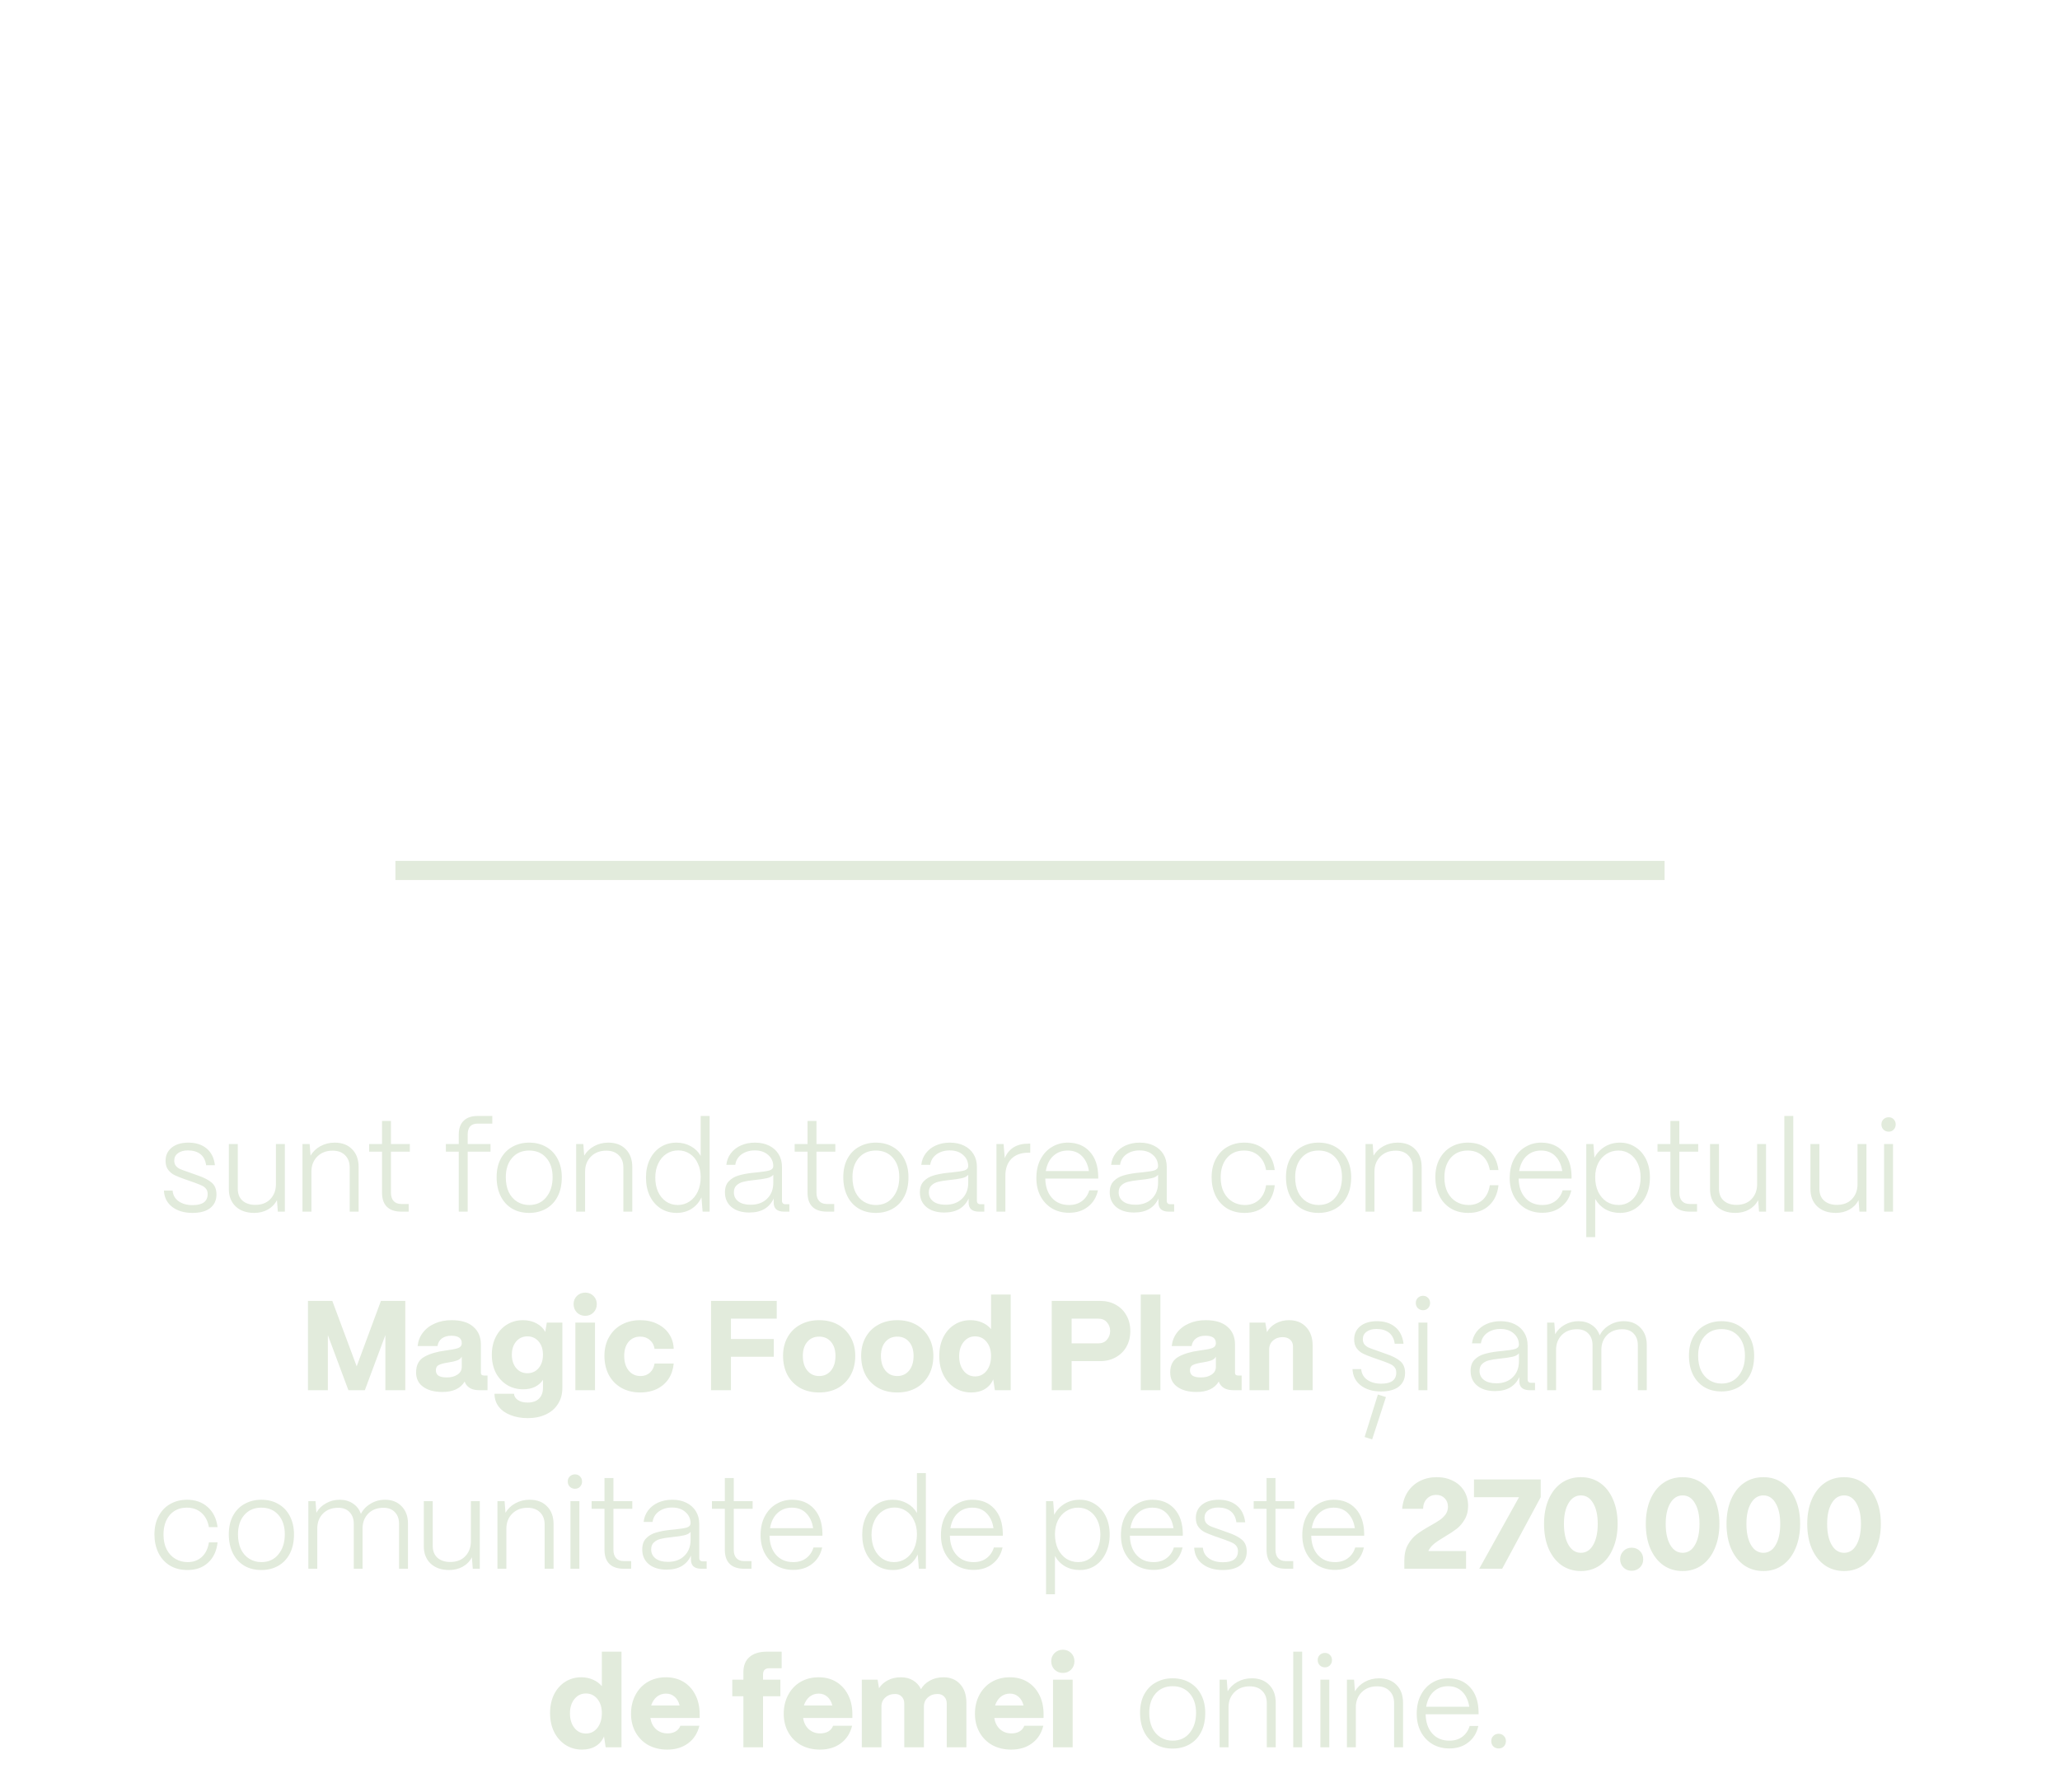 <?xml version="1.0" encoding="UTF-8"?> <svg xmlns="http://www.w3.org/2000/svg" width="323" height="281" viewBox="0 0 323 281" fill="none"><g filter="url(#filter0_d_4212_1639)"><path d="M126.424 23.136H125.144C124.376 18.741 123.651 15.52 122.968 13.472C122.285 11.424 121.517 10.08 120.664 9.44C119.853 8.8 118.723 8.48 117.272 8.48H114.392V45.984C114.392 47.435 114.456 48.501 114.584 49.184C114.755 49.824 115.032 50.293 115.416 50.592C115.8 50.891 116.419 51.147 117.272 51.36V52H104.984V51.36C105.837 51.147 106.456 50.891 106.84 50.592C107.224 50.293 107.48 49.824 107.608 49.184C107.779 48.501 107.864 47.435 107.864 45.984V8.48H104.984C103.533 8.48 102.403 8.8 101.592 9.44C100.781 10.08 100.013 11.424 99.288 13.472C98.605 15.52 97.88 18.741 97.112 23.136H95.832L97.56 7.2H124.696L126.424 23.136ZM128.214 46.176C127.83 47.499 127.638 48.501 127.638 49.184C127.638 49.867 127.851 50.336 128.278 50.592C128.747 50.848 129.601 51.104 130.838 51.36V52H122.454V51.36C123.35 51.104 124.033 50.848 124.502 50.592C124.971 50.336 125.398 49.888 125.782 49.248C126.166 48.565 126.529 47.541 126.87 46.176L136.47 10.976L135.894 8.8V8.16C137.345 8.16 138.454 8.053 139.222 7.84C140.033 7.627 140.843 7.115 141.654 6.304H142.294L153.302 46.176C153.686 47.541 154.07 48.565 154.454 49.248C154.838 49.888 155.243 50.336 155.67 50.592C156.139 50.848 156.843 51.104 157.782 51.36V52H143.574V51.36C144.769 51.104 145.579 50.848 146.006 50.592C146.475 50.336 146.71 49.867 146.71 49.184C146.71 48.587 146.518 47.584 146.134 46.176L144.406 39.968H129.942L128.214 46.176ZM144.086 38.688L137.174 13.472L130.262 38.688H144.086ZM187.876 13.216C187.876 11.765 187.791 10.72 187.62 10.08C187.492 9.397 187.236 8.928 186.852 8.672C186.468 8.373 185.849 8.096 184.996 7.84V7.2H192.036V7.84C191.183 8.053 190.564 8.309 190.18 8.608C189.796 8.907 189.519 9.397 189.348 10.08C189.22 10.72 189.156 11.765 189.156 13.216V52H185.828L165.156 12.512L164.388 11.168V45.984C164.388 47.435 164.452 48.501 164.58 49.184C164.751 49.824 165.028 50.293 165.412 50.592C165.796 50.891 166.415 51.147 167.268 51.36V52H160.228V51.36C161.081 51.104 161.7 50.848 162.084 50.592C162.468 50.293 162.724 49.824 162.852 49.184C163.023 48.501 163.108 47.435 163.108 45.984V9.44C162.681 9.013 162.276 8.715 161.892 8.544C161.508 8.331 160.932 8.096 160.164 7.84V7.2H170.468L187.876 41.696V13.216ZM221.025 12.832C221.281 12.107 221.494 11.467 221.665 10.912C221.878 10.315 221.985 9.867 221.985 9.568C221.985 9.056 221.793 8.693 221.409 8.48C221.025 8.267 220.299 8.053 219.233 7.84V7.2H227.425V7.84C226.486 8.096 225.761 8.352 225.249 8.608C224.737 8.864 224.246 9.312 223.777 9.952C223.35 10.592 222.902 11.552 222.433 12.832L214.945 32.8V45.984C214.945 47.435 215.009 48.501 215.137 49.184C215.307 49.824 215.585 50.293 215.969 50.592C216.353 50.891 216.971 51.147 217.825 51.36V52H205.537V51.36C206.39 51.147 207.009 50.891 207.393 50.592C207.777 50.293 208.033 49.824 208.161 49.184C208.331 48.501 208.417 47.435 208.417 45.984V34.336L199.201 12.704C198.689 11.467 198.177 10.549 197.665 9.952C197.195 9.312 196.705 8.864 196.193 8.608C195.681 8.352 194.955 8.096 194.017 7.84V7.2H208.545V7.84C207.521 8.053 206.817 8.267 206.433 8.48C206.049 8.651 205.857 8.971 205.857 9.44C205.857 9.952 206.219 11.061 206.945 12.768L214.305 30.432L221.025 12.832Z" fill="white"></path></g><g filter="url(#filter1_d_4212_1639)"><path d="M80.368 113.832L67.376 73.896C66.949 72.573 66.523 71.592 66.096 70.952C65.712 70.312 65.264 69.864 64.752 69.608C64.283 69.352 63.6 69.096 62.704 68.84V68.2H76.848V68.84C75.739 69.053 74.971 69.288 74.544 69.544C74.16 69.757 73.968 70.141 73.968 70.696C73.968 71.336 74.224 72.403 74.736 73.896L84.336 103.848L94 73.896C94.512 72.403 94.768 71.336 94.768 70.696C94.768 70.141 94.555 69.757 94.128 69.544C93.744 69.288 92.997 69.053 91.888 68.84V68.2H100.144V68.84C99.205 69.096 98.48 69.352 97.968 69.608C97.499 69.864 97.051 70.312 96.624 70.952C96.24 71.592 95.835 72.573 95.408 73.896L82.544 113.832H80.368ZM98.464 107.176C98.08 108.499 97.888 109.501 97.888 110.184C97.888 110.867 98.101 111.336 98.528 111.592C98.997 111.848 99.851 112.104 101.088 112.36V113H92.704V112.36C93.6 112.104 94.283 111.848 94.752 111.592C95.221 111.336 95.648 110.888 96.032 110.248C96.416 109.565 96.779 108.541 97.12 107.176L106.72 71.976L106.144 69.8V69.16C107.595 69.16 108.704 69.053 109.472 68.84C110.283 68.627 111.093 68.115 111.904 67.304H112.544L123.552 107.176C123.936 108.541 124.32 109.565 124.704 110.248C125.088 110.888 125.493 111.336 125.92 111.592C126.389 111.848 127.093 112.104 128.032 112.36V113H113.824V112.36C115.019 112.104 115.829 111.848 116.256 111.592C116.725 111.336 116.96 110.867 116.96 110.184C116.96 109.587 116.768 108.584 116.384 107.176L114.656 100.968H100.192L98.464 107.176ZM114.336 99.688L107.424 74.472L100.512 99.688H114.336ZM158.126 74.216C158.126 72.765 158.041 71.72 157.87 71.08C157.742 70.397 157.486 69.928 157.102 69.672C156.718 69.373 156.099 69.096 155.246 68.84V68.2H162.286V68.84C161.433 69.053 160.814 69.309 160.43 69.608C160.046 69.907 159.769 70.397 159.598 71.08C159.47 71.72 159.406 72.765 159.406 74.216V113H156.078L135.406 73.512L134.638 72.168V106.984C134.638 108.435 134.702 109.501 134.83 110.184C135.001 110.824 135.278 111.293 135.662 111.592C136.046 111.891 136.665 112.147 137.518 112.36V113H130.478V112.36C131.331 112.104 131.95 111.848 132.334 111.592C132.718 111.293 132.974 110.824 133.102 110.184C133.273 109.501 133.358 108.435 133.358 106.984V70.44C132.931 70.013 132.526 69.715 132.142 69.544C131.758 69.331 131.182 69.096 130.414 68.84V68.2H140.718L158.126 102.696V74.216ZM165.042 113V112.36C165.895 112.104 166.514 111.848 166.898 111.592C167.282 111.293 167.538 110.824 167.666 110.184C167.837 109.501 167.922 108.435 167.922 106.984V74.216C167.922 72.765 167.837 71.72 167.666 71.08C167.538 70.397 167.282 69.928 166.898 69.672C166.514 69.373 165.895 69.096 165.042 68.84V68.2H168.818C170.354 68.157 172.167 68.008 174.258 67.752C176.477 67.496 178.141 67.368 179.25 67.368C184.029 67.368 188.018 69.16 191.218 72.744C194.418 76.328 196.018 82.344 196.018 90.792C196.018 99.197 194.418 105.149 191.218 108.648C188.061 112.104 184.071 113.832 179.25 113.832C178.141 113.832 176.477 113.704 174.258 113.448C172.167 113.192 170.354 113.043 168.818 113H165.042ZM174.386 112.04C175.965 112.381 177.309 112.552 178.418 112.552C181.575 112.552 184.05 110.845 185.842 107.432C187.634 103.976 188.53 98.429 188.53 90.792C188.53 83.112 187.634 77.501 185.842 73.96C184.05 70.419 181.575 68.648 178.418 68.648C177.394 68.648 176.05 68.797 174.386 69.096V112.04ZM224.276 84.136H222.996C222.228 79.613 221.481 76.328 220.756 74.28C220.073 72.232 219.327 70.931 218.516 70.376C217.705 69.779 216.532 69.48 214.996 69.48H207.636V88.936H213.588C214.484 88.936 215.145 88.851 215.572 88.68C216.041 88.509 216.361 88.168 216.532 87.656C216.745 87.144 216.852 86.333 216.852 85.224C216.852 84.797 216.809 83.731 216.724 82.024H218.004L219.54 97.832H218.196C217.855 95.315 217.556 93.565 217.3 92.584C217.044 91.603 216.639 90.963 216.084 90.664C215.529 90.365 214.612 90.216 213.332 90.216H207.636V111.72H216.02C217.513 111.72 218.665 111.421 219.476 110.824C220.287 110.227 221.055 108.883 221.78 106.792C222.505 104.701 223.252 101.373 224.02 96.808H225.3L223.636 113H198.292V112.36C199.145 112.104 199.764 111.848 200.148 111.592C200.532 111.293 200.788 110.824 200.916 110.184C201.087 109.501 201.172 108.435 201.172 106.984V74.216C201.172 72.765 201.087 71.72 200.916 71.08C200.788 70.397 200.532 69.928 200.148 69.672C199.764 69.373 199.145 69.096 198.292 68.84V68.2H222.548L224.276 84.136ZM228.105 112.36C228.958 112.104 229.577 111.848 229.961 111.592C230.345 111.293 230.601 110.824 230.729 110.184C230.899 109.501 230.985 108.435 230.985 106.984V74.216C230.985 72.765 230.899 71.72 230.729 71.08C230.601 70.397 230.345 69.928 229.961 69.672C229.577 69.373 228.958 69.096 228.105 68.84V68.2H231.881C234.27 68.157 236.51 67.987 238.601 67.688C238.985 67.645 239.603 67.581 240.457 67.496C241.353 67.411 242.185 67.368 242.953 67.368C246.409 67.368 249.139 68.179 251.145 69.8C253.193 71.421 254.217 74.003 254.217 77.544C254.217 80.317 253.47 82.6 251.977 84.392C250.483 86.141 248.542 87.336 246.153 87.976C248.627 88.488 250.419 89.597 251.529 91.304C252.681 92.968 253.406 95.677 253.705 99.432C254.003 103.016 254.238 105.576 254.409 107.112C254.622 108.605 254.878 109.715 255.177 110.44C255.475 111.123 255.902 111.464 256.457 111.464C257.011 111.464 257.417 111.144 257.673 110.504C257.971 109.821 258.206 108.541 258.377 106.664L259.657 106.856C259.529 109.245 259.081 111.016 258.312 112.168C257.545 113.277 256.201 113.832 254.281 113.832C252.787 113.832 251.571 113.427 250.633 112.616C249.737 111.805 249.033 110.525 248.521 108.776C248.009 107.027 247.603 104.659 247.305 101.672C246.963 98.259 246.601 95.656 246.217 93.864C245.875 92.029 245.385 90.685 244.745 89.832C244.147 88.936 243.315 88.488 242.249 88.488H242.185C240.947 88.488 239.369 88.36 237.449 88.104V106.984C237.449 108.435 237.513 109.501 237.641 110.184C237.811 110.824 238.089 111.293 238.473 111.592C238.857 111.891 239.475 112.147 240.329 112.36V113H228.105V112.36ZM237.449 86.76C238.942 87.059 240.286 87.208 241.481 87.208C243.571 87.208 245.022 86.355 245.833 84.648C246.686 82.941 247.113 80.595 247.113 77.608C247.113 74.664 246.643 72.445 245.705 70.952C244.809 69.416 243.379 68.648 241.417 68.648C240.137 68.648 238.814 68.797 237.449 69.096V86.76Z" fill="white"></path></g><path d="M30.161 190.2C28.881 190.2 27.827 189.887 27.001 189.26C26.187 188.633 25.754 187.78 25.701 186.7H27.061C27.127 187.42 27.447 187.98 28.021 188.38C28.594 188.78 29.321 188.98 30.201 188.98C31.774 188.98 32.561 188.4 32.561 187.24C32.561 186.907 32.481 186.64 32.321 186.44C32.161 186.227 31.954 186.06 31.701 185.94C31.461 185.82 31.087 185.667 30.581 185.48L28.981 184.92C28.301 184.68 27.767 184.467 27.381 184.28C26.994 184.093 26.661 183.82 26.381 183.46C26.101 183.1 25.961 182.627 25.961 182.04C25.961 181.173 26.281 180.48 26.921 179.96C27.574 179.44 28.447 179.18 29.541 179.18C30.714 179.18 31.667 179.487 32.401 180.1C33.134 180.713 33.567 181.587 33.701 182.72H32.321C32.214 181.947 31.914 181.367 31.421 180.98C30.927 180.593 30.274 180.4 29.461 180.4C28.807 180.4 28.287 180.547 27.901 180.84C27.514 181.12 27.321 181.507 27.321 182C27.321 182.347 27.414 182.633 27.601 182.86C27.801 183.073 28.027 183.233 28.281 183.34C28.534 183.447 28.914 183.587 29.421 183.76L30.941 184.3C31.967 184.647 32.721 185.033 33.201 185.46C33.694 185.887 33.941 186.5 33.941 187.3C33.941 188.207 33.614 188.92 32.961 189.44C32.321 189.947 31.387 190.2 30.161 190.2ZM39.864 190.2C38.637 190.2 37.664 189.86 36.944 189.18C36.237 188.5 35.884 187.6 35.884 186.48V179.4H37.284V186.44C37.284 187.213 37.531 187.827 38.024 188.28C38.531 188.72 39.197 188.94 40.024 188.94C41.011 188.94 41.791 188.647 42.364 188.06C42.951 187.46 43.251 186.693 43.264 185.76V179.4H44.664V190H43.564L43.424 188.2C43.091 188.84 42.611 189.333 41.984 189.68C41.357 190.027 40.651 190.2 39.864 190.2ZM47.431 190V179.4H48.551L48.691 181.22C49.051 180.607 49.564 180.113 50.231 179.74C50.911 179.367 51.657 179.18 52.471 179.18C53.631 179.18 54.544 179.527 55.211 180.22C55.891 180.9 56.231 181.833 56.231 183.02V190H54.831V183.08C54.831 182.267 54.591 181.627 54.111 181.16C53.644 180.68 52.991 180.44 52.151 180.44C51.164 180.44 50.364 180.747 49.751 181.36C49.151 181.96 48.844 182.727 48.831 183.66V190H47.431ZM62.92 190C61.933 190 61.18 189.747 60.66 189.24C60.153 188.733 59.9 187.993 59.9 187.02V180.6H57.88V179.4H59.9V175.78H61.3V179.4H64.26V180.6H61.3V187.02C61.3 187.593 61.44 188.033 61.72 188.34C62 188.647 62.4 188.8 62.92 188.8H64.08V190H62.92ZM71.931 190V180.6H69.911V179.4H71.931V177.92C71.931 176.973 72.184 176.253 72.691 175.76C73.198 175.253 73.924 175 74.871 175H77.191V176.2H74.871C74.364 176.2 73.978 176.347 73.711 176.64C73.458 176.933 73.331 177.36 73.331 177.92V179.4H76.911V180.6H73.331V190H71.931ZM82.968 190.2C81.928 190.2 81.022 189.967 80.248 189.5C79.488 189.033 78.902 188.38 78.488 187.54C78.075 186.687 77.868 185.707 77.868 184.6C77.868 183.467 78.088 182.493 78.528 181.68C78.982 180.853 79.595 180.233 80.368 179.82C81.142 179.393 82.008 179.18 82.968 179.18C84.008 179.18 84.915 179.413 85.688 179.88C86.462 180.333 87.055 180.973 87.468 181.8C87.882 182.613 88.088 183.547 88.088 184.6C88.088 185.787 87.868 186.8 87.428 187.64C86.988 188.48 86.375 189.12 85.588 189.56C84.815 189.987 83.942 190.2 82.968 190.2ZM82.968 188.96C84.102 188.96 84.995 188.553 85.648 187.74C86.315 186.927 86.648 185.88 86.648 184.6C86.648 183.333 86.315 182.32 85.648 181.56C84.982 180.8 84.088 180.42 82.968 180.42C81.862 180.42 80.975 180.8 80.308 181.56C79.642 182.32 79.308 183.333 79.308 184.6C79.308 185.507 79.462 186.287 79.768 186.94C80.088 187.593 80.528 188.093 81.088 188.44C81.648 188.787 82.275 188.96 82.968 188.96ZM90.341 190V179.4H91.461L91.601 181.22C91.961 180.607 92.474 180.113 93.141 179.74C93.821 179.367 94.568 179.18 95.381 179.18C96.541 179.18 97.454 179.527 98.121 180.22C98.801 180.9 99.141 181.833 99.141 183.02V190H97.741V183.08C97.741 182.267 97.501 181.627 97.021 181.16C96.554 180.68 95.901 180.44 95.061 180.44C94.074 180.44 93.274 180.747 92.661 181.36C92.061 181.96 91.754 182.727 91.741 183.66V190H90.341ZM106.086 190.2C105.153 190.2 104.32 189.967 103.586 189.5C102.866 189.033 102.3 188.38 101.886 187.54C101.486 186.7 101.286 185.74 101.286 184.66C101.286 183.593 101.486 182.647 101.886 181.82C102.286 180.993 102.846 180.347 103.566 179.88C104.3 179.413 105.133 179.18 106.066 179.18C106.893 179.18 107.64 179.367 108.306 179.74C108.973 180.1 109.493 180.607 109.866 181.26V175H111.266V190H110.166L109.986 187.76C109.64 188.52 109.12 189.12 108.426 189.56C107.746 189.987 106.966 190.2 106.086 190.2ZM106.266 188.96C106.96 188.96 107.58 188.773 108.126 188.4C108.673 188.027 109.1 187.513 109.406 186.86C109.713 186.193 109.866 185.433 109.866 184.58C109.866 183.767 109.713 183.047 109.406 182.42C109.113 181.78 108.7 181.287 108.166 180.94C107.633 180.58 107.026 180.4 106.346 180.4C105.653 180.4 105.033 180.58 104.486 180.94C103.94 181.3 103.513 181.807 103.206 182.46C102.9 183.1 102.746 183.833 102.746 184.66C102.746 185.5 102.893 186.247 103.186 186.9C103.493 187.553 103.913 188.06 104.446 188.42C104.98 188.78 105.586 188.96 106.266 188.96ZM117.49 190.14C116.317 190.14 115.383 189.853 114.69 189.28C114.01 188.707 113.67 187.94 113.67 186.98C113.67 186.233 113.87 185.653 114.27 185.24C114.683 184.813 115.19 184.513 115.79 184.34C116.403 184.153 117.123 184.013 117.95 183.92C118.137 183.893 118.403 183.867 118.75 183.84C119.643 183.747 120.277 183.647 120.65 183.54C121.037 183.42 121.237 183.193 121.25 182.86C121.237 182.14 120.963 181.553 120.43 181.1C119.91 180.633 119.217 180.4 118.35 180.4C117.537 180.4 116.843 180.607 116.27 181.02C115.71 181.433 115.383 181.98 115.29 182.66H113.89C113.957 181.993 114.19 181.393 114.59 180.86C114.99 180.327 115.517 179.913 116.17 179.62C116.837 179.327 117.57 179.18 118.37 179.18C119.223 179.18 119.97 179.34 120.61 179.66C121.25 179.98 121.743 180.427 122.09 181C122.437 181.573 122.61 182.233 122.61 182.98V188.3C122.61 188.473 122.657 188.607 122.75 188.7C122.843 188.793 122.977 188.84 123.15 188.84H123.77V190H122.91C122.39 190 121.99 189.88 121.71 189.64C121.443 189.4 121.31 189.047 121.31 188.58V187.94C120.99 188.647 120.51 189.193 119.87 189.58C119.23 189.953 118.437 190.14 117.49 190.14ZM117.69 188.92C118.77 188.92 119.63 188.607 120.27 187.98C120.923 187.353 121.25 186.513 121.25 185.46V184.22C121.05 184.473 120.71 184.653 120.23 184.76C119.763 184.867 119.077 184.967 118.17 185.06C117.517 185.127 116.977 185.213 116.55 185.32C116.123 185.427 115.77 185.613 115.49 185.88C115.21 186.133 115.07 186.5 115.07 186.98C115.07 187.567 115.303 188.04 115.77 188.4C116.237 188.747 116.877 188.92 117.69 188.92ZM129.639 190C128.652 190 127.899 189.747 127.379 189.24C126.872 188.733 126.619 187.993 126.619 187.02V180.6H124.599V179.4H126.619V175.78H128.019V179.4H130.979V180.6H128.019V187.02C128.019 187.593 128.159 188.033 128.439 188.34C128.719 188.647 129.119 188.8 129.639 188.8H130.799V190H129.639ZM137.324 190.2C136.284 190.2 135.377 189.967 134.604 189.5C133.844 189.033 133.257 188.38 132.844 187.54C132.43 186.687 132.224 185.707 132.224 184.6C132.224 183.467 132.444 182.493 132.884 181.68C133.337 180.853 133.95 180.233 134.724 179.82C135.497 179.393 136.364 179.18 137.324 179.18C138.364 179.18 139.27 179.413 140.044 179.88C140.817 180.333 141.41 180.973 141.824 181.8C142.237 182.613 142.444 183.547 142.444 184.6C142.444 185.787 142.224 186.8 141.784 187.64C141.344 188.48 140.73 189.12 139.944 189.56C139.17 189.987 138.297 190.2 137.324 190.2ZM137.324 188.96C138.457 188.96 139.35 188.553 140.004 187.74C140.67 186.927 141.004 185.88 141.004 184.6C141.004 183.333 140.67 182.32 140.004 181.56C139.337 180.8 138.444 180.42 137.324 180.42C136.217 180.42 135.33 180.8 134.664 181.56C133.997 182.32 133.664 183.333 133.664 184.6C133.664 185.507 133.817 186.287 134.124 186.94C134.444 187.593 134.884 188.093 135.444 188.44C136.004 188.787 136.63 188.96 137.324 188.96ZM148.056 190.14C146.883 190.14 145.95 189.853 145.256 189.28C144.576 188.707 144.236 187.94 144.236 186.98C144.236 186.233 144.436 185.653 144.836 185.24C145.25 184.813 145.756 184.513 146.356 184.34C146.97 184.153 147.69 184.013 148.516 183.92C148.703 183.893 148.97 183.867 149.316 183.84C150.21 183.747 150.843 183.647 151.216 183.54C151.603 183.42 151.803 183.193 151.816 182.86C151.803 182.14 151.53 181.553 150.996 181.1C150.476 180.633 149.783 180.4 148.916 180.4C148.103 180.4 147.41 180.607 146.836 181.02C146.276 181.433 145.95 181.98 145.856 182.66H144.456C144.523 181.993 144.756 181.393 145.156 180.86C145.556 180.327 146.083 179.913 146.736 179.62C147.403 179.327 148.136 179.18 148.936 179.18C149.79 179.18 150.536 179.34 151.176 179.66C151.816 179.98 152.31 180.427 152.656 181C153.003 181.573 153.176 182.233 153.176 182.98V188.3C153.176 188.473 153.223 188.607 153.316 188.7C153.41 188.793 153.543 188.84 153.716 188.84H154.336V190H153.476C152.956 190 152.556 189.88 152.276 189.64C152.01 189.4 151.876 189.047 151.876 188.58V187.94C151.556 188.647 151.076 189.193 150.436 189.58C149.796 189.953 149.003 190.14 148.056 190.14ZM148.256 188.92C149.336 188.92 150.196 188.607 150.836 187.98C151.49 187.353 151.816 186.513 151.816 185.46V184.22C151.616 184.473 151.276 184.653 150.796 184.76C150.33 184.867 149.643 184.967 148.736 185.06C148.083 185.127 147.543 185.213 147.116 185.32C146.69 185.427 146.336 185.613 146.056 185.88C145.776 186.133 145.636 186.5 145.636 186.98C145.636 187.567 145.87 188.04 146.336 188.4C146.803 188.747 147.443 188.92 148.256 188.92ZM156.239 190V179.4H157.359L157.539 181.6C158.193 180.093 159.426 179.34 161.239 179.34H161.539V180.76H161.239C160.106 180.76 159.219 181.08 158.579 181.72C157.953 182.36 157.639 183.247 157.639 184.38V190H156.239ZM167.617 190.18C166.617 190.18 165.731 189.953 164.957 189.5C164.184 189.033 163.577 188.387 163.137 187.56C162.711 186.733 162.497 185.793 162.497 184.74C162.497 183.58 162.724 182.58 163.177 181.74C163.631 180.9 164.231 180.267 164.977 179.84C165.724 179.4 166.537 179.18 167.417 179.18C168.857 179.18 170.004 179.647 170.857 180.58C171.724 181.513 172.171 182.807 172.197 184.46V184.82H163.897C163.924 186.087 164.271 187.093 164.937 187.84C165.604 188.587 166.497 188.96 167.617 188.96C168.431 188.96 169.111 188.753 169.657 188.34C170.204 187.927 170.584 187.367 170.797 186.66H172.157C171.917 187.753 171.391 188.613 170.577 189.24C169.777 189.867 168.791 190.18 167.617 190.18ZM170.737 183.64C170.591 182.667 170.231 181.887 169.657 181.3C169.084 180.713 168.337 180.42 167.417 180.42C166.511 180.42 165.751 180.707 165.137 181.28C164.537 181.84 164.151 182.627 163.977 183.64H170.737ZM177.822 190.14C176.649 190.14 175.715 189.853 175.022 189.28C174.342 188.707 174.002 187.94 174.002 186.98C174.002 186.233 174.202 185.653 174.602 185.24C175.015 184.813 175.522 184.513 176.122 184.34C176.735 184.153 177.455 184.013 178.282 183.92C178.469 183.893 178.735 183.867 179.082 183.84C179.975 183.747 180.609 183.647 180.982 183.54C181.369 183.42 181.569 183.193 181.582 182.86C181.569 182.14 181.295 181.553 180.762 181.1C180.242 180.633 179.549 180.4 178.682 180.4C177.869 180.4 177.175 180.607 176.602 181.02C176.042 181.433 175.715 181.98 175.622 182.66H174.222C174.289 181.993 174.522 181.393 174.922 180.86C175.322 180.327 175.849 179.913 176.502 179.62C177.169 179.327 177.902 179.18 178.702 179.18C179.555 179.18 180.302 179.34 180.942 179.66C181.582 179.98 182.075 180.427 182.422 181C182.769 181.573 182.942 182.233 182.942 182.98V188.3C182.942 188.473 182.989 188.607 183.082 188.7C183.175 188.793 183.309 188.84 183.482 188.84H184.102V190H183.242C182.722 190 182.322 189.88 182.042 189.64C181.775 189.4 181.642 189.047 181.642 188.58V187.94C181.322 188.647 180.842 189.193 180.202 189.58C179.562 189.953 178.769 190.14 177.822 190.14ZM178.022 188.92C179.102 188.92 179.962 188.607 180.602 187.98C181.255 187.353 181.582 186.513 181.582 185.46V184.22C181.382 184.473 181.042 184.653 180.562 184.76C180.095 184.867 179.409 184.967 178.502 185.06C177.849 185.127 177.309 185.213 176.882 185.32C176.455 185.427 176.102 185.613 175.822 185.88C175.542 186.133 175.402 186.5 175.402 186.98C175.402 187.567 175.635 188.04 176.102 188.4C176.569 188.747 177.209 188.92 178.022 188.92ZM195.158 190.2C194.064 190.2 193.124 189.953 192.338 189.46C191.564 188.967 190.978 188.3 190.578 187.46C190.178 186.607 189.978 185.667 189.978 184.64C189.978 183.493 190.204 182.513 190.658 181.7C191.111 180.873 191.724 180.247 192.498 179.82C193.271 179.393 194.138 179.18 195.098 179.18C196.391 179.18 197.464 179.56 198.318 180.32C199.184 181.08 199.704 182.133 199.878 183.48H198.518C198.358 182.533 197.971 181.787 197.358 181.24C196.744 180.693 195.978 180.42 195.058 180.42C193.938 180.42 193.044 180.807 192.378 181.58C191.724 182.353 191.398 183.373 191.398 184.64C191.398 185.547 191.564 186.327 191.898 186.98C192.244 187.633 192.704 188.127 193.278 188.46C193.851 188.793 194.484 188.96 195.178 188.96C196.084 188.96 196.831 188.687 197.418 188.14C198.004 187.593 198.371 186.833 198.518 185.86H199.878C199.731 187.207 199.238 188.267 198.398 189.04C197.571 189.813 196.491 190.2 195.158 190.2ZM206.738 190.2C205.698 190.2 204.791 189.967 204.018 189.5C203.258 189.033 202.671 188.38 202.258 187.54C201.844 186.687 201.638 185.707 201.638 184.6C201.638 183.467 201.858 182.493 202.298 181.68C202.751 180.853 203.364 180.233 204.138 179.82C204.911 179.393 205.778 179.18 206.738 179.18C207.778 179.18 208.684 179.413 209.458 179.88C210.231 180.333 210.824 180.973 211.238 181.8C211.651 182.613 211.858 183.547 211.858 184.6C211.858 185.787 211.638 186.8 211.198 187.64C210.758 188.48 210.144 189.12 209.358 189.56C208.584 189.987 207.711 190.2 206.738 190.2ZM206.738 188.96C207.871 188.96 208.764 188.553 209.418 187.74C210.084 186.927 210.418 185.88 210.418 184.6C210.418 183.333 210.084 182.32 209.418 181.56C208.751 180.8 207.858 180.42 206.738 180.42C205.631 180.42 204.744 180.8 204.078 181.56C203.411 182.32 203.078 183.333 203.078 184.6C203.078 185.507 203.231 186.287 203.538 186.94C203.858 187.593 204.298 188.093 204.858 188.44C205.418 188.787 206.044 188.96 206.738 188.96ZM214.11 190V179.4H215.23L215.37 181.22C215.73 180.607 216.244 180.113 216.91 179.74C217.59 179.367 218.337 179.18 219.15 179.18C220.31 179.18 221.224 179.527 221.89 180.22C222.57 180.9 222.91 181.833 222.91 183.02V190H221.51V183.08C221.51 182.267 221.27 181.627 220.79 181.16C220.324 180.68 219.67 180.44 218.83 180.44C217.844 180.44 217.044 180.747 216.43 181.36C215.83 181.96 215.524 182.727 215.51 183.66V190H214.11ZM230.236 190.2C229.142 190.2 228.202 189.953 227.416 189.46C226.642 188.967 226.056 188.3 225.656 187.46C225.256 186.607 225.056 185.667 225.056 184.64C225.056 183.493 225.282 182.513 225.736 181.7C226.189 180.873 226.802 180.247 227.576 179.82C228.349 179.393 229.216 179.18 230.176 179.18C231.469 179.18 232.542 179.56 233.396 180.32C234.262 181.08 234.782 182.133 234.956 183.48H233.596C233.436 182.533 233.049 181.787 232.436 181.24C231.822 180.693 231.056 180.42 230.136 180.42C229.016 180.42 228.122 180.807 227.456 181.58C226.802 182.353 226.476 183.373 226.476 184.64C226.476 185.547 226.642 186.327 226.976 186.98C227.322 187.633 227.782 188.127 228.356 188.46C228.929 188.793 229.562 188.96 230.256 188.96C231.162 188.96 231.909 188.687 232.496 188.14C233.082 187.593 233.449 186.833 233.596 185.86H234.956C234.809 187.207 234.316 188.267 233.476 189.04C232.649 189.813 231.569 190.2 230.236 190.2ZM241.836 190.18C240.836 190.18 239.949 189.953 239.176 189.5C238.403 189.033 237.796 188.387 237.356 187.56C236.929 186.733 236.716 185.793 236.716 184.74C236.716 183.58 236.943 182.58 237.396 181.74C237.849 180.9 238.449 180.267 239.196 179.84C239.943 179.4 240.756 179.18 241.636 179.18C243.076 179.18 244.223 179.647 245.076 180.58C245.943 181.513 246.389 182.807 246.416 184.46V184.82H238.116C238.143 186.087 238.489 187.093 239.156 187.84C239.823 188.587 240.716 188.96 241.836 188.96C242.649 188.96 243.329 188.753 243.876 188.34C244.423 187.927 244.803 187.367 245.016 186.66H246.376C246.136 187.753 245.609 188.613 244.796 189.24C243.996 189.867 243.009 190.18 241.836 190.18ZM244.956 183.64C244.809 182.667 244.449 181.887 243.876 181.3C243.303 180.713 242.556 180.42 241.636 180.42C240.729 180.42 239.969 180.707 239.356 181.28C238.756 181.84 238.369 182.627 238.196 183.64H244.956ZM248.721 194V179.4H249.841L250.001 181.54C250.387 180.82 250.927 180.247 251.621 179.82C252.327 179.393 253.121 179.18 254.001 179.18C254.907 179.18 255.714 179.413 256.421 179.88C257.141 180.333 257.701 180.973 258.101 181.8C258.501 182.627 258.701 183.573 258.701 184.64C258.701 185.72 258.501 186.68 258.101 187.52C257.714 188.36 257.161 189.02 256.441 189.5C255.734 189.967 254.921 190.2 254.001 190.2C253.147 190.2 252.381 190.007 251.701 189.62C251.034 189.233 250.507 188.693 250.121 188V194H248.721ZM253.781 188.96C254.447 188.96 255.041 188.78 255.561 188.42C256.094 188.047 256.507 187.533 256.801 186.88C257.094 186.227 257.241 185.48 257.241 184.64C257.241 183.827 257.094 183.1 256.801 182.46C256.507 181.82 256.094 181.32 255.561 180.96C255.041 180.6 254.441 180.42 253.761 180.42C253.067 180.42 252.441 180.6 251.881 180.96C251.334 181.307 250.901 181.793 250.581 182.42C250.274 183.047 250.121 183.767 250.121 184.58C250.121 185.447 250.274 186.213 250.581 186.88C250.901 187.533 251.334 188.047 251.881 188.42C252.441 188.78 253.074 188.96 253.781 188.96ZM264.932 190C263.945 190 263.192 189.747 262.672 189.24C262.165 188.733 261.912 187.993 261.912 187.02V180.6H259.892V179.4H261.912V175.78H263.312V179.4H266.272V180.6H263.312V187.02C263.312 187.593 263.452 188.033 263.732 188.34C264.012 188.647 264.412 188.8 264.932 188.8H266.092V190H264.932ZM272.11 190.2C270.883 190.2 269.91 189.86 269.19 189.18C268.483 188.5 268.13 187.6 268.13 186.48V179.4H269.53V186.44C269.53 187.213 269.777 187.827 270.27 188.28C270.777 188.72 271.443 188.94 272.27 188.94C273.257 188.94 274.037 188.647 274.61 188.06C275.197 187.46 275.497 186.693 275.51 185.76V179.4H276.91V190H275.81L275.67 188.2C275.337 188.84 274.857 189.333 274.23 189.68C273.603 190.027 272.897 190.2 272.11 190.2ZM281.177 190H279.777V175H281.177V190ZM287.852 190.2C286.626 190.2 285.652 189.86 284.932 189.18C284.226 188.5 283.872 187.6 283.872 186.48V179.4H285.272V186.44C285.272 187.213 285.519 187.827 286.012 188.28C286.519 188.72 287.186 188.94 288.012 188.94C288.999 188.94 289.779 188.647 290.352 188.06C290.939 187.46 291.239 186.693 291.252 185.76V179.4H292.652V190H291.552L291.412 188.2C291.079 188.84 290.599 189.333 289.972 189.68C289.346 190.027 288.639 190.2 287.852 190.2ZM296.139 177.46C295.819 177.46 295.546 177.353 295.319 177.14C295.106 176.913 294.999 176.64 294.999 176.32C294.999 176 295.106 175.733 295.319 175.52C295.546 175.307 295.819 175.2 296.139 175.2C296.459 175.2 296.719 175.307 296.919 175.52C297.132 175.733 297.239 176 297.239 176.32C297.239 176.64 297.132 176.913 296.919 177.14C296.719 177.353 296.459 177.46 296.139 177.46ZM296.819 190H295.419V179.4H296.819V190ZM51.406 218H48.286V204H52.106L55.926 214.26L59.726 204H63.546V218H60.426V209.36L57.206 218H54.626L51.406 209.36V218ZM69.362 218.28C68.109 218.28 67.109 218.013 66.362 217.48C65.615 216.947 65.242 216.193 65.242 215.22C65.242 214.06 65.675 213.24 66.542 212.76C67.409 212.28 68.516 211.953 69.862 211.78C70.796 211.66 71.449 211.533 71.822 211.4C72.209 211.253 72.402 210.993 72.402 210.62C72.402 209.847 71.856 209.46 70.762 209.46C70.149 209.46 69.649 209.607 69.262 209.9C68.889 210.193 68.669 210.587 68.602 211.08H65.482C65.562 210.293 65.835 209.593 66.302 208.98C66.782 208.353 67.409 207.873 68.182 207.54C68.956 207.193 69.829 207.02 70.802 207.02C72.309 207.02 73.449 207.367 74.222 208.06C75.009 208.74 75.402 209.667 75.402 210.84V215.28C75.402 215.56 75.569 215.7 75.902 215.7H76.442V218H75.142C74.649 218 74.222 217.92 73.862 217.76C73.502 217.587 73.229 217.347 73.042 217.04C72.962 216.92 72.902 216.787 72.862 216.64C72.209 217.733 71.042 218.28 69.362 218.28ZM70.082 216C70.736 216 71.282 215.853 71.722 215.56C72.175 215.267 72.402 214.86 72.402 214.34V212.74C72.255 213.02 72.009 213.22 71.662 213.34C71.329 213.46 70.862 213.567 70.262 213.66C69.569 213.767 69.076 213.9 68.782 214.06C68.489 214.207 68.342 214.48 68.342 214.88C68.342 215.253 68.475 215.533 68.742 215.72C69.022 215.907 69.469 216 70.082 216ZM82.756 222.38C81.73 222.38 80.823 222.22 80.036 221.9C79.25 221.593 78.636 221.153 78.196 220.58C77.756 220.007 77.536 219.333 77.536 218.56H80.596C80.61 218.947 80.81 219.273 81.196 219.54C81.583 219.807 82.096 219.94 82.736 219.94C83.51 219.94 84.103 219.733 84.516 219.32C84.93 218.907 85.136 218.353 85.136 217.66V216.38C84.816 216.86 84.396 217.227 83.876 217.48C83.356 217.733 82.743 217.86 82.036 217.86C81.09 217.86 80.243 217.633 79.496 217.18C78.75 216.713 78.163 216.073 77.736 215.26C77.323 214.433 77.116 213.493 77.116 212.44C77.116 211.387 77.323 210.453 77.736 209.64C78.163 208.813 78.743 208.173 79.476 207.72C80.223 207.253 81.063 207.02 81.996 207.02C82.796 207.02 83.503 207.187 84.116 207.52C84.743 207.853 85.203 208.3 85.496 208.86L85.736 207.4H88.176V217.64C88.176 218.6 87.95 219.433 87.496 220.14C87.056 220.86 86.423 221.413 85.596 221.8C84.783 222.187 83.836 222.38 82.756 222.38ZM82.696 215.34C83.416 215.34 84.003 215.073 84.456 214.54C84.91 213.993 85.136 213.293 85.136 212.44C85.136 211.587 84.91 210.893 84.456 210.36C84.003 209.827 83.416 209.56 82.696 209.56C81.976 209.56 81.39 209.827 80.936 210.36C80.483 210.893 80.256 211.587 80.256 212.44C80.256 213.293 80.483 213.993 80.936 214.54C81.39 215.073 81.976 215.34 82.696 215.34ZM91.755 206.34C91.249 206.34 90.815 206.167 90.455 205.82C90.109 205.46 89.935 205.02 89.935 204.5C89.935 203.993 90.109 203.567 90.455 203.22C90.815 202.873 91.249 202.7 91.755 202.7C92.275 202.7 92.709 202.873 93.055 203.22C93.402 203.567 93.575 203.993 93.575 204.5C93.575 205.02 93.402 205.46 93.055 205.82C92.709 206.167 92.275 206.34 91.755 206.34ZM93.295 218H90.215V207.4H93.295V218ZM100.433 218.36C99.299 218.36 98.299 218.12 97.433 217.64C96.579 217.147 95.919 216.467 95.453 215.6C94.999 214.72 94.772 213.727 94.772 212.62C94.772 211.5 95.013 210.52 95.493 209.68C95.972 208.827 96.632 208.173 97.472 207.72C98.326 207.253 99.299 207.02 100.393 207.02C101.406 207.02 102.306 207.22 103.093 207.62C103.879 208.007 104.493 208.54 104.933 209.22C105.373 209.9 105.606 210.667 105.633 211.52H102.633C102.553 210.947 102.306 210.487 101.893 210.14C101.493 209.78 100.993 209.6 100.393 209.6C99.632 209.6 99.019 209.873 98.552 210.42C98.099 210.967 97.873 211.7 97.873 212.62C97.873 213.58 98.106 214.347 98.573 214.92C99.039 215.493 99.659 215.78 100.433 215.78C101.019 215.78 101.506 215.607 101.893 215.26C102.293 214.9 102.539 214.42 102.633 213.82H105.633C105.553 214.727 105.286 215.527 104.833 216.22C104.379 216.9 103.773 217.427 103.013 217.8C102.253 218.173 101.393 218.36 100.433 218.36ZM114.609 218H111.489V204H121.789V206.78H114.609V209.98H121.329V212.76H114.609V218ZM128.44 218.36C127.307 218.36 126.307 218.12 125.44 217.64C124.587 217.147 123.927 216.467 123.46 215.6C123.007 214.72 122.78 213.727 122.78 212.62C122.78 211.5 123.02 210.52 123.5 209.68C123.98 208.827 124.647 208.173 125.5 207.72C126.354 207.253 127.334 207.02 128.44 207.02C129.574 207.02 130.567 207.26 131.42 207.74C132.274 208.22 132.934 208.887 133.4 209.74C133.867 210.58 134.1 211.54 134.1 212.62C134.1 213.767 133.86 214.773 133.38 215.64C132.9 216.507 132.234 217.18 131.38 217.66C130.527 218.127 129.547 218.36 128.44 218.36ZM128.44 215.78C129.214 215.78 129.834 215.493 130.3 214.92C130.767 214.347 131 213.58 131 212.62C131 211.7 130.767 210.967 130.3 210.42C129.834 209.873 129.214 209.6 128.44 209.6C127.667 209.6 127.047 209.873 126.58 210.42C126.114 210.967 125.88 211.7 125.88 212.62C125.88 213.58 126.114 214.347 126.58 214.92C127.047 215.493 127.667 215.78 128.44 215.78ZM140.686 218.36C139.553 218.36 138.553 218.12 137.686 217.64C136.833 217.147 136.173 216.467 135.706 215.6C135.253 214.72 135.026 213.727 135.026 212.62C135.026 211.5 135.266 210.52 135.746 209.68C136.226 208.827 136.893 208.173 137.746 207.72C138.6 207.253 139.58 207.02 140.686 207.02C141.82 207.02 142.813 207.26 143.666 207.74C144.52 208.22 145.18 208.887 145.646 209.74C146.113 210.58 146.346 211.54 146.346 212.62C146.346 213.767 146.106 214.773 145.626 215.64C145.146 216.507 144.48 217.18 143.626 217.66C142.773 218.127 141.793 218.36 140.686 218.36ZM140.686 215.78C141.46 215.78 142.08 215.493 142.546 214.92C143.013 214.347 143.246 213.58 143.246 212.62C143.246 211.7 143.013 210.967 142.546 210.42C142.08 209.873 141.46 209.6 140.686 209.6C139.913 209.6 139.293 209.873 138.826 210.42C138.36 210.967 138.126 211.7 138.126 212.62C138.126 213.58 138.36 214.347 138.826 214.92C139.293 215.493 139.913 215.78 140.686 215.78ZM152.293 218.36C151.333 218.36 150.473 218.12 149.713 217.64C148.953 217.147 148.353 216.467 147.913 215.6C147.486 214.733 147.273 213.747 147.273 212.64C147.273 211.547 147.479 210.573 147.893 209.72C148.319 208.867 148.899 208.207 149.633 207.74C150.379 207.26 151.219 207.02 152.153 207.02C152.833 207.02 153.453 207.147 154.013 207.4C154.573 207.64 155.033 207.98 155.393 208.42V203H158.473V218H155.993L155.733 216.3C155.466 216.94 155.033 217.447 154.433 217.82C153.833 218.18 153.119 218.36 152.293 218.36ZM152.893 215.84C153.626 215.84 154.226 215.547 154.693 214.96C155.159 214.36 155.393 213.587 155.393 212.64C155.393 211.733 155.159 210.993 154.693 210.42C154.226 209.847 153.626 209.56 152.893 209.56C152.159 209.56 151.559 209.853 151.093 210.44C150.626 211.013 150.393 211.76 150.393 212.68C150.393 213.613 150.626 214.373 151.093 214.96C151.559 215.547 152.159 215.84 152.893 215.84ZM164.907 218V204H172.507C173.427 204 174.24 204.2 174.947 204.6C175.667 205 176.227 205.56 176.627 206.28C177.027 206.987 177.227 207.8 177.227 208.72C177.227 209.64 177.027 210.46 176.627 211.18C176.227 211.887 175.667 212.44 174.947 212.84C174.24 213.24 173.427 213.44 172.507 213.44H168.027V218H164.907ZM172.187 210.66C172.787 210.66 173.247 210.467 173.567 210.08C173.9 209.693 174.067 209.24 174.067 208.72C174.067 208.187 173.9 207.733 173.567 207.36C173.247 206.973 172.787 206.78 172.187 206.78H168.027V210.66H172.187ZM181.948 218H178.868V203H181.948V218ZM187.604 218.28C186.351 218.28 185.351 218.013 184.604 217.48C183.858 216.947 183.484 216.193 183.484 215.22C183.484 214.06 183.918 213.24 184.784 212.76C185.651 212.28 186.758 211.953 188.104 211.78C189.038 211.66 189.691 211.533 190.064 211.4C190.451 211.253 190.644 210.993 190.644 210.62C190.644 209.847 190.098 209.46 189.004 209.46C188.391 209.46 187.891 209.607 187.504 209.9C187.131 210.193 186.911 210.587 186.844 211.08H183.724C183.804 210.293 184.078 209.593 184.544 208.98C185.024 208.353 185.651 207.873 186.424 207.54C187.198 207.193 188.071 207.02 189.044 207.02C190.551 207.02 191.691 207.367 192.464 208.06C193.251 208.74 193.644 209.667 193.644 210.84V215.28C193.644 215.56 193.811 215.7 194.144 215.7H194.684V218H193.384C192.891 218 192.464 217.92 192.104 217.76C191.744 217.587 191.471 217.347 191.284 217.04C191.204 216.92 191.144 216.787 191.104 216.64C190.451 217.733 189.284 218.28 187.604 218.28ZM188.324 216C188.978 216 189.524 215.853 189.964 215.56C190.418 215.267 190.644 214.86 190.644 214.34V212.74C190.498 213.02 190.251 213.22 189.904 213.34C189.571 213.46 189.104 213.567 188.504 213.66C187.811 213.767 187.318 213.9 187.024 214.06C186.731 214.207 186.584 214.48 186.584 214.88C186.584 215.253 186.718 215.533 186.984 215.72C187.264 215.907 187.711 216 188.324 216ZM195.918 218V207.4H198.398L198.658 208.9C198.952 208.34 199.405 207.887 200.018 207.54C200.645 207.193 201.345 207.02 202.118 207.02C203.238 207.02 204.132 207.38 204.798 208.1C205.478 208.82 205.818 209.787 205.818 211V218H202.738V211.16C202.738 210.707 202.592 210.347 202.298 210.08C202.005 209.813 201.605 209.68 201.098 209.68C200.498 209.68 199.998 209.86 199.598 210.22C199.198 210.58 198.998 211.047 198.998 211.62V218H195.918ZM216.528 218.2C215.248 218.2 214.195 217.887 213.368 217.26C212.555 216.633 212.121 215.78 212.068 214.7H213.428C213.495 215.42 213.815 215.98 214.388 216.38C214.961 216.78 215.688 216.98 216.568 216.98C218.141 216.98 218.928 216.4 218.928 215.24C218.928 214.907 218.848 214.64 218.688 214.44C218.528 214.227 218.321 214.06 218.068 213.94C217.828 213.82 217.455 213.667 216.948 213.48L215.348 212.92C214.668 212.68 214.135 212.467 213.748 212.28C213.361 212.093 213.028 211.82 212.748 211.46C212.468 211.1 212.328 210.627 212.328 210.04C212.328 209.173 212.648 208.48 213.288 207.96C213.941 207.44 214.815 207.18 215.908 207.18C217.081 207.18 218.035 207.487 218.768 208.1C219.501 208.713 219.935 209.587 220.068 210.72H218.688C218.581 209.947 218.281 209.367 217.788 208.98C217.295 208.593 216.641 208.4 215.828 208.4C215.175 208.4 214.655 208.547 214.268 208.84C213.881 209.12 213.688 209.507 213.688 210C213.688 210.347 213.781 210.633 213.968 210.86C214.168 211.073 214.395 211.233 214.648 211.34C214.901 211.447 215.281 211.587 215.788 211.76L217.308 212.3C218.335 212.647 219.088 213.033 219.568 213.46C220.061 213.887 220.308 214.5 220.308 215.3C220.308 216.207 219.981 216.92 219.328 217.44C218.688 217.947 217.755 218.2 216.528 218.2ZM217.308 219.08L215.148 225.72L213.968 225.34L216.048 218.68L217.308 219.08ZM223.131 205.46C222.811 205.46 222.538 205.353 222.311 205.14C222.098 204.913 221.991 204.64 221.991 204.32C221.991 204 222.098 203.733 222.311 203.52C222.538 203.307 222.811 203.2 223.131 203.2C223.451 203.2 223.711 203.307 223.911 203.52C224.125 203.733 224.231 204 224.231 204.32C224.231 204.64 224.125 204.913 223.911 205.14C223.711 205.353 223.451 205.46 223.131 205.46ZM223.811 218H222.411V207.4H223.811V218ZM234.404 218.14C233.231 218.14 232.297 217.853 231.604 217.28C230.924 216.707 230.584 215.94 230.584 214.98C230.584 214.233 230.784 213.653 231.184 213.24C231.597 212.813 232.104 212.513 232.704 212.34C233.317 212.153 234.037 212.013 234.864 211.92C235.051 211.893 235.317 211.867 235.664 211.84C236.557 211.747 237.191 211.647 237.564 211.54C237.951 211.42 238.151 211.193 238.164 210.86C238.151 210.14 237.877 209.553 237.344 209.1C236.824 208.633 236.131 208.4 235.264 208.4C234.451 208.4 233.757 208.607 233.184 209.02C232.624 209.433 232.297 209.98 232.204 210.66H230.804C230.871 209.993 231.104 209.393 231.504 208.86C231.904 208.327 232.431 207.913 233.084 207.62C233.751 207.327 234.484 207.18 235.284 207.18C236.137 207.18 236.884 207.34 237.524 207.66C238.164 207.98 238.657 208.427 239.004 209C239.351 209.573 239.524 210.233 239.524 210.98V216.3C239.524 216.473 239.571 216.607 239.664 216.7C239.757 216.793 239.891 216.84 240.064 216.84H240.684V218H239.824C239.304 218 238.904 217.88 238.624 217.64C238.357 217.4 238.224 217.047 238.224 216.58V215.94C237.904 216.647 237.424 217.193 236.784 217.58C236.144 217.953 235.351 218.14 234.404 218.14ZM234.604 216.92C235.684 216.92 236.544 216.607 237.184 215.98C237.837 215.353 238.164 214.513 238.164 213.46V212.22C237.964 212.473 237.624 212.653 237.144 212.76C236.677 212.867 235.991 212.967 235.084 213.06C234.431 213.127 233.891 213.213 233.464 213.32C233.037 213.427 232.684 213.613 232.404 213.88C232.124 214.133 231.984 214.5 231.984 214.98C231.984 215.567 232.217 216.04 232.684 216.4C233.151 216.747 233.791 216.92 234.604 216.92ZM242.587 218V207.4H243.707L243.847 209.22C244.194 208.593 244.694 208.1 245.347 207.74C246 207.367 246.72 207.18 247.507 207.18C248.307 207.18 249 207.38 249.587 207.78C250.174 208.167 250.587 208.707 250.827 209.4C251.16 208.733 251.667 208.2 252.347 207.8C253.027 207.387 253.78 207.18 254.607 207.18C255.687 207.18 256.554 207.52 257.207 208.2C257.874 208.88 258.207 209.78 258.207 210.9V218H256.807V210.96C256.807 210.187 256.587 209.573 256.147 209.12C255.72 208.667 255.127 208.44 254.367 208.44C253.38 208.44 252.587 208.74 251.987 209.34C251.4 209.94 251.1 210.7 251.087 211.62V218H249.707V210.96C249.707 210.187 249.487 209.573 249.047 209.12C248.62 208.667 248.027 208.44 247.267 208.44C246.28 208.44 245.487 208.74 244.887 209.34C244.3 209.94 244 210.7 243.987 211.62V218H242.587ZM269.921 218.2C268.881 218.2 267.975 217.967 267.201 217.5C266.441 217.033 265.855 216.38 265.441 215.54C265.028 214.687 264.821 213.707 264.821 212.6C264.821 211.467 265.041 210.493 265.481 209.68C265.935 208.853 266.548 208.233 267.321 207.82C268.095 207.393 268.961 207.18 269.921 207.18C270.961 207.18 271.868 207.413 272.641 207.88C273.415 208.333 274.008 208.973 274.421 209.8C274.835 210.613 275.041 211.547 275.041 212.6C275.041 213.787 274.821 214.8 274.381 215.64C273.941 216.48 273.328 217.12 272.541 217.56C271.768 217.987 270.895 218.2 269.921 218.2ZM269.921 216.96C271.055 216.96 271.948 216.553 272.601 215.74C273.268 214.927 273.601 213.88 273.601 212.6C273.601 211.333 273.268 210.32 272.601 209.56C271.935 208.8 271.041 208.42 269.921 208.42C268.815 208.42 267.928 208.8 267.261 209.56C266.595 210.32 266.261 211.333 266.261 212.6C266.261 213.507 266.415 214.287 266.721 214.94C267.041 215.593 267.481 216.093 268.041 216.44C268.601 216.787 269.228 216.96 269.921 216.96ZM29.396 246.2C28.303 246.2 27.363 245.953 26.576 245.46C25.803 244.967 25.216 244.3 24.816 243.46C24.416 242.607 24.216 241.667 24.216 240.64C24.216 239.493 24.443 238.513 24.896 237.7C25.349 236.873 25.963 236.247 26.736 235.82C27.509 235.393 28.376 235.18 29.336 235.18C30.629 235.18 31.703 235.56 32.556 236.32C33.423 237.08 33.943 238.133 34.116 239.48H32.756C32.596 238.533 32.209 237.787 31.596 237.24C30.983 236.693 30.216 236.42 29.296 236.42C28.176 236.42 27.283 236.807 26.616 237.58C25.963 238.353 25.636 239.373 25.636 240.64C25.636 241.547 25.803 242.327 26.136 242.98C26.483 243.633 26.943 244.127 27.516 244.46C28.089 244.793 28.723 244.96 29.416 244.96C30.323 244.96 31.069 244.687 31.656 244.14C32.243 243.593 32.609 242.833 32.756 241.86H34.116C33.969 243.207 33.476 244.267 32.636 245.04C31.809 245.813 30.729 246.2 29.396 246.2ZM40.976 246.2C39.936 246.2 39.029 245.967 38.256 245.5C37.496 245.033 36.909 244.38 36.496 243.54C36.083 242.687 35.876 241.707 35.876 240.6C35.876 239.467 36.096 238.493 36.536 237.68C36.989 236.853 37.603 236.233 38.376 235.82C39.149 235.393 40.016 235.18 40.976 235.18C42.016 235.18 42.923 235.413 43.696 235.88C44.469 236.333 45.063 236.973 45.476 237.8C45.889 238.613 46.096 239.547 46.096 240.6C46.096 241.787 45.876 242.8 45.436 243.64C44.996 244.48 44.383 245.12 43.596 245.56C42.823 245.987 41.949 246.2 40.976 246.2ZM40.976 244.96C42.109 244.96 43.003 244.553 43.656 243.74C44.323 242.927 44.656 241.88 44.656 240.6C44.656 239.333 44.323 238.32 43.656 237.56C42.989 236.8 42.096 236.42 40.976 236.42C39.869 236.42 38.983 236.8 38.316 237.56C37.649 238.32 37.316 239.333 37.316 240.6C37.316 241.507 37.469 242.287 37.776 242.94C38.096 243.593 38.536 244.093 39.096 244.44C39.656 244.787 40.283 244.96 40.976 244.96ZM48.349 246V235.4H49.469L49.609 237.22C49.955 236.593 50.455 236.1 51.109 235.74C51.762 235.367 52.482 235.18 53.269 235.18C54.069 235.18 54.762 235.38 55.349 235.78C55.935 236.167 56.349 236.707 56.589 237.4C56.922 236.733 57.429 236.2 58.109 235.8C58.789 235.387 59.542 235.18 60.369 235.18C61.449 235.18 62.315 235.52 62.969 236.2C63.635 236.88 63.969 237.78 63.969 238.9V246H62.569V238.96C62.569 238.187 62.349 237.573 61.909 237.12C61.482 236.667 60.889 236.44 60.129 236.44C59.142 236.44 58.349 236.74 57.749 237.34C57.162 237.94 56.862 238.7 56.849 239.62V246H55.469V238.96C55.469 238.187 55.249 237.573 54.809 237.12C54.382 236.667 53.789 236.44 53.029 236.44C52.042 236.44 51.249 236.74 50.649 237.34C50.062 237.94 49.762 238.7 49.749 239.62V246H48.349ZM70.43 246.2C69.204 246.2 68.231 245.86 67.51 245.18C66.804 244.5 66.451 243.6 66.451 242.48V235.4H67.85V242.44C67.85 243.213 68.097 243.827 68.591 244.28C69.097 244.72 69.764 244.94 70.591 244.94C71.577 244.94 72.357 244.647 72.93 244.06C73.517 243.46 73.817 242.693 73.831 241.76V235.4H75.231V246H74.13L73.99 244.2C73.657 244.84 73.177 245.333 72.55 245.68C71.924 246.027 71.217 246.2 70.43 246.2ZM77.997 246V235.4H79.117L79.257 237.22C79.617 236.607 80.13 236.113 80.797 235.74C81.477 235.367 82.224 235.18 83.037 235.18C84.197 235.18 85.111 235.527 85.777 236.22C86.457 236.9 86.797 237.833 86.797 239.02V246H85.397V239.08C85.397 238.267 85.157 237.627 84.677 237.16C84.21 236.68 83.557 236.44 82.717 236.44C81.731 236.44 80.93 236.747 80.317 237.36C79.717 237.96 79.41 238.727 79.397 239.66V246H77.997ZM90.162 233.46C89.843 233.46 89.569 233.353 89.343 233.14C89.129 232.913 89.022 232.64 89.022 232.32C89.022 232 89.129 231.733 89.343 231.52C89.569 231.307 89.843 231.2 90.162 231.2C90.483 231.2 90.743 231.307 90.942 231.52C91.156 231.733 91.263 232 91.263 232.32C91.263 232.64 91.156 232.913 90.942 233.14C90.743 233.353 90.483 233.46 90.162 233.46ZM90.843 246H89.442V235.4H90.843V246ZM97.803 246C96.816 246 96.063 245.747 95.543 245.24C95.036 244.733 94.783 243.993 94.783 243.02V236.6H92.763V235.4H94.783V231.78H96.183V235.4H99.143V236.6H96.183V243.02C96.183 243.593 96.323 244.033 96.603 244.34C96.883 244.647 97.283 244.8 97.803 244.8H98.963V246H97.803ZM104.521 246.14C103.348 246.14 102.415 245.853 101.721 245.28C101.041 244.707 100.701 243.94 100.701 242.98C100.701 242.233 100.901 241.653 101.301 241.24C101.715 240.813 102.221 240.513 102.821 240.34C103.435 240.153 104.155 240.013 104.981 239.92C105.168 239.893 105.435 239.867 105.781 239.84C106.675 239.747 107.308 239.647 107.681 239.54C108.068 239.42 108.268 239.193 108.281 238.86C108.268 238.14 107.995 237.553 107.461 237.1C106.941 236.633 106.248 236.4 105.381 236.4C104.568 236.4 103.875 236.607 103.301 237.02C102.741 237.433 102.415 237.98 102.321 238.66H100.921C100.988 237.993 101.221 237.393 101.621 236.86C102.021 236.327 102.548 235.913 103.201 235.62C103.868 235.327 104.601 235.18 105.401 235.18C106.255 235.18 107.001 235.34 107.641 235.66C108.281 235.98 108.775 236.427 109.121 237C109.468 237.573 109.641 238.233 109.641 238.98V244.3C109.641 244.473 109.688 244.607 109.781 244.7C109.875 244.793 110.008 244.84 110.181 244.84H110.801V246H109.941C109.421 246 109.021 245.88 108.741 245.64C108.475 245.4 108.341 245.047 108.341 244.58V243.94C108.021 244.647 107.541 245.193 106.901 245.58C106.261 245.953 105.468 246.14 104.521 246.14ZM104.721 244.92C105.801 244.92 106.661 244.607 107.301 243.98C107.955 243.353 108.281 242.513 108.281 241.46V240.22C108.081 240.473 107.741 240.653 107.261 240.76C106.795 240.867 106.108 240.967 105.201 241.06C104.548 241.127 104.008 241.213 103.581 241.32C103.155 241.427 102.801 241.613 102.521 241.88C102.241 242.133 102.101 242.5 102.101 242.98C102.101 243.567 102.335 244.04 102.801 244.4C103.268 244.747 103.908 244.92 104.721 244.92ZM116.67 246C115.683 246 114.93 245.747 114.41 245.24C113.903 244.733 113.65 243.993 113.65 243.02V236.6H111.63V235.4H113.65V231.78H115.05V235.4H118.01V236.6H115.05V243.02C115.05 243.593 115.19 244.033 115.47 244.34C115.75 244.647 116.15 244.8 116.67 244.8H117.83V246H116.67ZM124.375 246.18C123.375 246.18 122.488 245.953 121.715 245.5C120.942 245.033 120.335 244.387 119.895 243.56C119.468 242.733 119.255 241.793 119.255 240.74C119.255 239.58 119.482 238.58 119.935 237.74C120.388 236.9 120.988 236.267 121.735 235.84C122.482 235.4 123.295 235.18 124.175 235.18C125.615 235.18 126.762 235.647 127.615 236.58C128.482 237.513 128.928 238.807 128.955 240.46V240.82H120.655C120.682 242.087 121.028 243.093 121.695 243.84C122.362 244.587 123.255 244.96 124.375 244.96C125.188 244.96 125.868 244.753 126.415 244.34C126.962 243.927 127.342 243.367 127.555 242.66H128.915C128.675 243.753 128.148 244.613 127.335 245.24C126.535 245.867 125.548 246.18 124.375 246.18ZM127.495 239.64C127.348 238.667 126.988 237.887 126.415 237.3C125.842 236.713 125.095 236.42 124.175 236.42C123.268 236.42 122.508 236.707 121.895 237.28C121.295 237.84 120.908 238.627 120.735 239.64H127.495ZM139.993 246.2C139.059 246.2 138.226 245.967 137.493 245.5C136.773 245.033 136.206 244.38 135.793 243.54C135.393 242.7 135.193 241.74 135.193 240.66C135.193 239.593 135.393 238.647 135.793 237.82C136.193 236.993 136.753 236.347 137.473 235.88C138.206 235.413 139.039 235.18 139.973 235.18C140.799 235.18 141.546 235.367 142.213 235.74C142.879 236.1 143.399 236.607 143.773 237.26V231H145.173V246H144.073L143.893 243.76C143.546 244.52 143.026 245.12 142.333 245.56C141.653 245.987 140.873 246.2 139.993 246.2ZM140.173 244.96C140.866 244.96 141.486 244.773 142.033 244.4C142.579 244.027 143.006 243.513 143.313 242.86C143.619 242.193 143.773 241.433 143.773 240.58C143.773 239.767 143.619 239.047 143.313 238.42C143.019 237.78 142.606 237.287 142.073 236.94C141.539 236.58 140.933 236.4 140.253 236.4C139.559 236.4 138.939 236.58 138.393 236.94C137.846 237.3 137.419 237.807 137.113 238.46C136.806 239.1 136.653 239.833 136.653 240.66C136.653 241.5 136.799 242.247 137.093 242.9C137.399 243.553 137.819 244.06 138.353 244.42C138.886 244.78 139.493 244.96 140.173 244.96ZM152.656 246.18C151.656 246.18 150.77 245.953 149.996 245.5C149.223 245.033 148.616 244.387 148.176 243.56C147.75 242.733 147.536 241.793 147.536 240.74C147.536 239.58 147.763 238.58 148.216 237.74C148.67 236.9 149.27 236.267 150.016 235.84C150.763 235.4 151.576 235.18 152.456 235.18C153.896 235.18 155.043 235.647 155.896 236.58C156.763 237.513 157.21 238.807 157.236 240.46V240.82H148.936C148.963 242.087 149.31 243.093 149.976 243.84C150.643 244.587 151.536 244.96 152.656 244.96C153.47 244.96 154.15 244.753 154.696 244.34C155.243 243.927 155.623 243.367 155.836 242.66H157.196C156.956 243.753 156.43 244.613 155.616 245.24C154.816 245.867 153.83 246.18 152.656 246.18ZM155.776 239.64C155.63 238.667 155.27 237.887 154.696 237.3C154.123 236.713 153.376 236.42 152.456 236.42C151.55 236.42 150.79 236.707 150.176 237.28C149.576 237.84 149.19 238.627 149.016 239.64H155.776ZM164.014 250V235.4H165.134L165.294 237.54C165.68 236.82 166.22 236.247 166.914 235.82C167.62 235.393 168.414 235.18 169.294 235.18C170.2 235.18 171.007 235.413 171.714 235.88C172.434 236.333 172.994 236.973 173.394 237.8C173.794 238.627 173.994 239.573 173.994 240.64C173.994 241.72 173.794 242.68 173.394 243.52C173.007 244.36 172.454 245.02 171.734 245.5C171.027 245.967 170.214 246.2 169.294 246.2C168.44 246.2 167.674 246.007 166.994 245.62C166.327 245.233 165.8 244.693 165.414 244V250H164.014ZM169.074 244.96C169.74 244.96 170.334 244.78 170.854 244.42C171.387 244.047 171.8 243.533 172.094 242.88C172.387 242.227 172.534 241.48 172.534 240.64C172.534 239.827 172.387 239.1 172.094 238.46C171.8 237.82 171.387 237.32 170.854 236.96C170.334 236.6 169.734 236.42 169.054 236.42C168.36 236.42 167.734 236.6 167.174 236.96C166.627 237.307 166.194 237.793 165.874 238.42C165.567 239.047 165.414 239.767 165.414 240.58C165.414 241.447 165.567 242.213 165.874 242.88C166.194 243.533 166.627 244.047 167.174 244.42C167.734 244.78 168.367 244.96 169.074 244.96ZM180.879 246.18C179.879 246.18 178.992 245.953 178.219 245.5C177.446 245.033 176.839 244.387 176.399 243.56C175.972 242.733 175.759 241.793 175.759 240.74C175.759 239.58 175.986 238.58 176.439 237.74C176.892 236.9 177.492 236.267 178.239 235.84C178.986 235.4 179.799 235.18 180.679 235.18C182.119 235.18 183.266 235.647 184.119 236.58C184.986 237.513 185.432 238.807 185.459 240.46V240.82H177.159C177.186 242.087 177.532 243.093 178.199 243.84C178.866 244.587 179.759 244.96 180.879 244.96C181.692 244.96 182.372 244.753 182.919 244.34C183.466 243.927 183.846 243.367 184.059 242.66H185.419C185.179 243.753 184.652 244.613 183.839 245.24C183.039 245.867 182.052 246.18 180.879 246.18ZM183.999 239.64C183.852 238.667 183.492 237.887 182.919 237.3C182.346 236.713 181.599 236.42 180.679 236.42C179.772 236.42 179.012 236.707 178.399 237.28C177.799 237.84 177.412 238.627 177.239 239.64H183.999ZM191.704 246.2C190.424 246.2 189.37 245.887 188.544 245.26C187.73 244.633 187.297 243.78 187.244 242.7H188.604C188.67 243.42 188.99 243.98 189.564 244.38C190.137 244.78 190.864 244.98 191.744 244.98C193.317 244.98 194.104 244.4 194.104 243.24C194.104 242.907 194.024 242.64 193.864 242.44C193.704 242.227 193.497 242.06 193.244 241.94C193.004 241.82 192.63 241.667 192.124 241.48L190.524 240.92C189.844 240.68 189.31 240.467 188.924 240.28C188.537 240.093 188.204 239.82 187.924 239.46C187.644 239.1 187.504 238.627 187.504 238.04C187.504 237.173 187.824 236.48 188.464 235.96C189.117 235.44 189.99 235.18 191.084 235.18C192.257 235.18 193.21 235.487 193.944 236.1C194.677 236.713 195.11 237.587 195.244 238.72H193.864C193.757 237.947 193.457 237.367 192.964 236.98C192.47 236.593 191.817 236.4 191.004 236.4C190.35 236.4 189.83 236.547 189.444 236.84C189.057 237.12 188.864 237.507 188.864 238C188.864 238.347 188.957 238.633 189.144 238.86C189.344 239.073 189.57 239.233 189.824 239.34C190.077 239.447 190.457 239.587 190.964 239.76L192.484 240.3C193.51 240.647 194.264 241.033 194.744 241.46C195.237 241.887 195.484 242.5 195.484 243.3C195.484 244.207 195.157 244.92 194.504 245.44C193.864 245.947 192.93 246.2 191.704 246.2ZM201.611 246C200.625 246 199.871 245.747 199.351 245.24C198.845 244.733 198.591 243.993 198.591 243.02V236.6H196.571V235.4H198.591V231.78H199.991V235.4H202.951V236.6H199.991V243.02C199.991 243.593 200.131 244.033 200.411 244.34C200.691 244.647 201.091 244.8 201.611 244.8H202.771V246H201.611ZM209.316 246.18C208.316 246.18 207.43 245.953 206.656 245.5C205.883 245.033 205.276 244.387 204.836 243.56C204.41 242.733 204.196 241.793 204.196 240.74C204.196 239.58 204.423 238.58 204.876 237.74C205.33 236.9 205.93 236.267 206.676 235.84C207.423 235.4 208.236 235.18 209.116 235.18C210.556 235.18 211.703 235.647 212.556 236.58C213.423 237.513 213.87 238.807 213.896 240.46V240.82H205.596C205.623 242.087 205.97 243.093 206.636 243.84C207.303 244.587 208.196 244.96 209.316 244.96C210.13 244.96 210.81 244.753 211.356 244.34C211.903 243.927 212.283 243.367 212.496 242.66H213.856C213.616 243.753 213.09 244.613 212.276 245.24C211.476 245.867 210.49 246.18 209.316 246.18ZM212.436 239.64C212.29 238.667 211.93 237.887 211.356 237.3C210.783 236.713 210.036 236.42 209.116 236.42C208.21 236.42 207.45 236.707 206.836 237.28C206.236 237.84 205.85 238.627 205.676 239.64H212.436ZM230.194 236.14C230.194 236.953 230.021 237.653 229.674 238.24C229.341 238.827 228.934 239.313 228.454 239.7C227.974 240.073 227.341 240.493 226.554 240.96C225.847 241.373 225.287 241.747 224.874 242.08C224.461 242.413 224.154 242.793 223.954 243.22H229.874V246H220.194V244.68C220.194 243.707 220.387 242.88 220.774 242.2C221.161 241.52 221.627 240.98 222.174 240.58C222.721 240.167 223.427 239.72 224.294 239.24C224.934 238.88 225.427 238.58 225.774 238.34C226.134 238.087 226.434 237.793 226.674 237.46C226.914 237.113 227.034 236.72 227.034 236.28C227.034 235.733 226.861 235.287 226.514 234.94C226.181 234.593 225.741 234.42 225.194 234.42C224.607 234.42 224.121 234.62 223.734 235.02C223.347 235.42 223.147 235.947 223.134 236.6H219.854C219.947 235.587 220.234 234.707 220.714 233.96C221.207 233.213 221.847 232.64 222.634 232.24C223.421 231.84 224.301 231.64 225.274 231.64C226.234 231.64 227.087 231.833 227.834 232.22C228.581 232.593 229.161 233.12 229.574 233.8C229.987 234.48 230.194 235.26 230.194 236.14ZM235.536 246H231.936L238.176 234.78H231.116V232H241.576V234.78L235.536 246ZM247.879 246.36C246.746 246.36 245.739 246.06 244.859 245.46C243.992 244.847 243.312 243.98 242.819 242.86C242.339 241.74 242.099 240.44 242.099 238.96C242.099 237.533 242.332 236.267 242.799 235.16C243.279 234.04 243.952 233.173 244.819 232.56C245.699 231.947 246.719 231.64 247.879 231.64C249.012 231.64 250.012 231.94 250.879 232.54C251.746 233.14 252.419 233.993 252.899 235.1C253.392 236.207 253.639 237.493 253.639 238.96C253.639 240.4 253.399 241.68 252.919 242.8C252.452 243.92 251.786 244.793 250.919 245.42C250.052 246.047 249.039 246.36 247.879 246.36ZM247.879 243.5C248.692 243.5 249.332 243.093 249.799 242.28C250.279 241.453 250.519 240.347 250.519 238.96C250.519 237.6 250.279 236.52 249.799 235.72C249.332 234.907 248.692 234.5 247.879 234.5C247.066 234.5 246.419 234.907 245.939 235.72C245.459 236.52 245.219 237.6 245.219 238.96C245.219 240.347 245.459 241.453 245.939 242.28C246.419 243.093 247.066 243.5 247.879 243.5ZM255.831 246.32C255.325 246.32 254.898 246.147 254.551 245.8C254.205 245.453 254.031 245.027 254.031 244.52C254.031 244 254.205 243.567 254.551 243.22C254.898 242.873 255.325 242.7 255.831 242.7C256.351 242.7 256.785 242.873 257.131 243.22C257.478 243.567 257.651 244 257.651 244.52C257.651 245.027 257.478 245.453 257.131 245.8C256.785 246.147 256.351 246.32 255.831 246.32ZM263.836 246.36C262.703 246.36 261.696 246.06 260.816 245.46C259.949 244.847 259.269 243.98 258.776 242.86C258.296 241.74 258.056 240.44 258.056 238.96C258.056 237.533 258.289 236.267 258.756 235.16C259.236 234.04 259.909 233.173 260.776 232.56C261.656 231.947 262.676 231.64 263.836 231.64C264.969 231.64 265.969 231.94 266.836 232.54C267.703 233.14 268.376 233.993 268.856 235.1C269.349 236.207 269.596 237.493 269.596 238.96C269.596 240.4 269.356 241.68 268.876 242.8C268.409 243.92 267.743 244.793 266.876 245.42C266.009 246.047 264.996 246.36 263.836 246.36ZM263.836 243.5C264.649 243.5 265.289 243.093 265.756 242.28C266.236 241.453 266.476 240.347 266.476 238.96C266.476 237.6 266.236 236.52 265.756 235.72C265.289 234.907 264.649 234.5 263.836 234.5C263.023 234.5 262.376 234.907 261.896 235.72C261.416 236.52 261.176 237.6 261.176 238.96C261.176 240.347 261.416 241.453 261.896 242.28C262.376 243.093 263.023 243.5 263.836 243.5ZM276.492 246.36C275.359 246.36 274.352 246.06 273.472 245.46C272.606 244.847 271.926 243.98 271.432 242.86C270.952 241.74 270.712 240.44 270.712 238.96C270.712 237.533 270.946 236.267 271.412 235.16C271.892 234.04 272.566 233.173 273.432 232.56C274.312 231.947 275.332 231.64 276.492 231.64C277.626 231.64 278.626 231.94 279.492 232.54C280.359 233.14 281.032 233.993 281.512 235.1C282.006 236.207 282.252 237.493 282.252 238.96C282.252 240.4 282.012 241.68 281.532 242.8C281.066 243.92 280.399 244.793 279.532 245.42C278.666 246.047 277.652 246.36 276.492 246.36ZM276.492 243.5C277.306 243.5 277.946 243.093 278.412 242.28C278.892 241.453 279.132 240.347 279.132 238.96C279.132 237.6 278.892 236.52 278.412 235.72C277.946 234.907 277.306 234.5 276.492 234.5C275.679 234.5 275.032 234.907 274.552 235.72C274.072 236.52 273.832 237.6 273.832 238.96C273.832 240.347 274.072 241.453 274.552 242.28C275.032 243.093 275.679 243.5 276.492 243.5ZM289.149 246.36C288.015 246.36 287.009 246.06 286.129 245.46C285.262 244.847 284.582 243.98 284.089 242.86C283.609 241.74 283.369 240.44 283.369 238.96C283.369 237.533 283.602 236.267 284.069 235.16C284.549 234.04 285.222 233.173 286.089 232.56C286.969 231.947 287.989 231.64 289.149 231.64C290.282 231.64 291.282 231.94 292.149 232.54C293.015 233.14 293.689 233.993 294.169 235.1C294.662 236.207 294.909 237.493 294.909 238.96C294.909 240.4 294.669 241.68 294.189 242.8C293.722 243.92 293.055 244.793 292.189 245.42C291.322 246.047 290.309 246.36 289.149 246.36ZM289.149 243.5C289.962 243.5 290.602 243.093 291.069 242.28C291.549 241.453 291.789 240.347 291.789 238.96C291.789 237.6 291.549 236.52 291.069 235.72C290.602 234.907 289.962 234.5 289.149 234.5C288.335 234.5 287.689 234.907 287.209 235.72C286.729 236.52 286.489 237.6 286.489 238.96C286.489 240.347 286.729 241.453 287.209 242.28C287.689 243.093 288.335 243.5 289.149 243.5ZM91.267 274.36C90.307 274.36 89.447 274.12 88.687 273.64C87.927 273.147 87.327 272.467 86.887 271.6C86.46 270.733 86.247 269.747 86.247 268.64C86.247 267.547 86.454 266.573 86.867 265.72C87.294 264.867 87.874 264.207 88.607 263.74C89.354 263.26 90.194 263.02 91.127 263.02C91.807 263.02 92.427 263.147 92.987 263.4C93.547 263.64 94.007 263.98 94.367 264.42V259H97.447V274H94.967L94.707 272.3C94.44 272.94 94.007 273.447 93.407 273.82C92.807 274.18 92.094 274.36 91.267 274.36ZM91.867 271.84C92.6 271.84 93.2 271.547 93.667 270.96C94.134 270.36 94.367 269.587 94.367 268.64C94.367 267.733 94.134 266.993 93.667 266.42C93.2 265.847 92.6 265.56 91.867 265.56C91.134 265.56 90.534 265.853 90.067 266.44C89.6 267.013 89.367 267.76 89.367 268.68C89.367 269.613 89.6 270.373 90.067 270.96C90.534 271.547 91.134 271.84 91.867 271.84ZM104.622 274.36C103.516 274.36 102.529 274.127 101.662 273.66C100.809 273.18 100.142 272.513 99.662 271.66C99.182 270.807 98.942 269.833 98.942 268.74C98.942 267.633 99.176 266.647 99.642 265.78C100.109 264.9 100.756 264.22 101.582 263.74C102.409 263.26 103.356 263.02 104.422 263.02C105.449 263.02 106.356 263.253 107.142 263.72C107.929 264.187 108.549 264.853 109.002 265.72C109.456 266.573 109.689 267.573 109.702 268.72V269.4H101.982C102.089 270.133 102.382 270.72 102.862 271.16C103.356 271.6 103.956 271.82 104.662 271.82C105.156 271.82 105.576 271.72 105.922 271.52C106.282 271.307 106.536 271.007 106.682 270.62H109.662C109.369 271.807 108.776 272.727 107.882 273.38C107.002 274.033 105.916 274.36 104.622 274.36ZM106.562 267.44C106.416 266.853 106.156 266.4 105.782 266.08C105.409 265.747 104.956 265.58 104.422 265.58C103.876 265.58 103.396 265.747 102.982 266.08C102.582 266.413 102.289 266.867 102.102 267.44H106.562ZM116.561 274V266H114.821V263.4H116.561V262.24C116.561 261.187 116.881 260.387 117.521 259.84C118.161 259.28 119.088 259 120.301 259H122.561V261.6H120.621C119.968 261.6 119.641 261.927 119.641 262.58V263.4H122.361V266H119.641V274H116.561ZM128.568 274.36C127.461 274.36 126.474 274.127 125.608 273.66C124.754 273.18 124.088 272.513 123.608 271.66C123.128 270.807 122.888 269.833 122.888 268.74C122.888 267.633 123.121 266.647 123.588 265.78C124.054 264.9 124.701 264.22 125.528 263.74C126.354 263.26 127.301 263.02 128.368 263.02C129.394 263.02 130.301 263.253 131.088 263.72C131.874 264.187 132.494 264.853 132.948 265.72C133.401 266.573 133.634 267.573 133.648 268.72V269.4H125.928C126.034 270.133 126.328 270.72 126.808 271.16C127.301 271.6 127.901 271.82 128.608 271.82C129.101 271.82 129.521 271.72 129.868 271.52C130.228 271.307 130.481 271.007 130.628 270.62H133.608C133.314 271.807 132.721 272.727 131.828 273.38C130.948 274.033 129.861 274.36 128.568 274.36ZM130.508 267.44C130.361 266.853 130.101 266.4 129.728 266.08C129.354 265.747 128.901 265.58 128.368 265.58C127.821 265.58 127.341 265.747 126.928 266.08C126.528 266.413 126.234 266.867 126.048 267.44H130.508ZM135.127 274V263.4H137.607L137.827 264.74C138.134 264.233 138.587 263.82 139.187 263.5C139.787 263.18 140.481 263.02 141.267 263.02C141.987 263.02 142.614 263.18 143.147 263.5C143.694 263.82 144.114 264.28 144.407 264.88C144.701 264.347 145.154 263.907 145.767 263.56C146.394 263.2 147.114 263.02 147.927 263.02C149.021 263.02 149.894 263.38 150.547 264.1C151.201 264.82 151.527 265.787 151.527 267V274H148.447V267.16C148.447 266.693 148.314 266.327 148.047 266.06C147.794 265.78 147.447 265.64 147.007 265.64C146.381 265.64 145.867 265.827 145.467 266.2C145.067 266.56 144.867 267.027 144.867 267.6V274H141.787V267.16C141.787 266.693 141.654 266.327 141.387 266.06C141.134 265.78 140.787 265.64 140.347 265.64C139.721 265.64 139.207 265.827 138.807 266.2C138.407 266.56 138.207 267.027 138.207 267.6V274H135.127ZM158.548 274.36C157.442 274.36 156.455 274.127 155.588 273.66C154.735 273.18 154.068 272.513 153.588 271.66C153.108 270.807 152.868 269.833 152.868 268.74C152.868 267.633 153.102 266.647 153.568 265.78C154.035 264.9 154.682 264.22 155.508 263.74C156.335 263.26 157.282 263.02 158.348 263.02C159.375 263.02 160.282 263.253 161.068 263.72C161.855 264.187 162.475 264.853 162.928 265.72C163.382 266.573 163.615 267.573 163.628 268.72V269.4H155.908C156.015 270.133 156.308 270.72 156.788 271.16C157.282 271.6 157.882 271.82 158.588 271.82C159.082 271.82 159.502 271.72 159.848 271.52C160.208 271.307 160.462 271.007 160.608 270.62H163.588C163.295 271.807 162.702 272.727 161.808 273.38C160.928 274.033 159.842 274.36 158.548 274.36ZM160.488 267.44C160.342 266.853 160.082 266.4 159.708 266.08C159.335 265.747 158.882 265.58 158.348 265.58C157.802 265.58 157.322 265.747 156.908 266.08C156.508 266.413 156.215 266.867 156.028 267.44H160.488ZM166.648 262.34C166.141 262.34 165.708 262.167 165.348 261.82C165.001 261.46 164.828 261.02 164.828 260.5C164.828 259.993 165.001 259.567 165.348 259.22C165.708 258.873 166.141 258.7 166.648 258.7C167.168 258.7 167.601 258.873 167.948 259.22C168.295 259.567 168.468 259.993 168.468 260.5C168.468 261.02 168.295 261.46 167.948 261.82C167.601 262.167 167.168 262.34 166.648 262.34ZM168.188 274H165.108V263.4H168.188V274ZM183.857 274.2C182.817 274.2 181.91 273.967 181.137 273.5C180.377 273.033 179.79 272.38 179.377 271.54C178.964 270.687 178.757 269.707 178.757 268.6C178.757 267.467 178.977 266.493 179.417 265.68C179.87 264.853 180.484 264.233 181.257 263.82C182.03 263.393 182.897 263.18 183.857 263.18C184.897 263.18 185.804 263.413 186.577 263.88C187.35 264.333 187.944 264.973 188.357 265.8C188.77 266.613 188.977 267.547 188.977 268.6C188.977 269.787 188.757 270.8 188.317 271.64C187.877 272.48 187.264 273.12 186.477 273.56C185.704 273.987 184.83 274.2 183.857 274.2ZM183.857 272.96C184.99 272.96 185.884 272.553 186.537 271.74C187.204 270.927 187.537 269.88 187.537 268.6C187.537 267.333 187.204 266.32 186.537 265.56C185.87 264.8 184.977 264.42 183.857 264.42C182.75 264.42 181.864 264.8 181.197 265.56C180.53 266.32 180.197 267.333 180.197 268.6C180.197 269.507 180.35 270.287 180.657 270.94C180.977 271.593 181.417 272.093 181.977 272.44C182.537 272.787 183.164 272.96 183.857 272.96ZM191.23 274V263.4H192.35L192.49 265.22C192.85 264.607 193.363 264.113 194.03 263.74C194.71 263.367 195.456 263.18 196.27 263.18C197.43 263.18 198.343 263.527 199.01 264.22C199.69 264.9 200.03 265.833 200.03 267.02V274H198.63V267.08C198.63 266.267 198.39 265.627 197.91 265.16C197.443 264.68 196.79 264.44 195.95 264.44C194.963 264.44 194.163 264.747 193.55 265.36C192.95 265.96 192.643 266.727 192.63 267.66V274H191.23ZM204.175 274H202.775V259H204.175V274ZM207.75 261.46C207.43 261.46 207.157 261.353 206.93 261.14C206.717 260.913 206.61 260.64 206.61 260.32C206.61 260 206.717 259.733 206.93 259.52C207.157 259.307 207.43 259.2 207.75 259.2C208.07 259.2 208.33 259.307 208.53 259.52C208.744 259.733 208.85 260 208.85 260.32C208.85 260.64 208.744 260.913 208.53 261.14C208.33 261.353 208.07 261.46 207.75 261.46ZM208.43 274H207.03V263.4H208.43V274ZM211.191 274V263.4H212.311L212.451 265.22C212.811 264.607 213.324 264.113 213.991 263.74C214.671 263.367 215.417 263.18 216.231 263.18C217.391 263.18 218.304 263.527 218.971 264.22C219.651 264.9 219.991 265.833 219.991 267.02V274H218.591V267.08C218.591 266.267 218.351 265.627 217.871 265.16C217.404 264.68 216.751 264.44 215.911 264.44C214.924 264.44 214.124 264.747 213.511 265.36C212.911 265.96 212.604 266.727 212.591 267.66V274H211.191ZM227.256 274.18C226.256 274.18 225.369 273.953 224.596 273.5C223.823 273.033 223.216 272.387 222.776 271.56C222.349 270.733 222.136 269.793 222.136 268.74C222.136 267.58 222.363 266.58 222.816 265.74C223.269 264.9 223.869 264.267 224.616 263.84C225.363 263.4 226.176 263.18 227.056 263.18C228.496 263.18 229.643 263.647 230.496 264.58C231.363 265.513 231.809 266.807 231.836 268.46V268.82H223.536C223.563 270.087 223.909 271.093 224.576 271.84C225.243 272.587 226.136 272.96 227.256 272.96C228.069 272.96 228.749 272.753 229.296 272.34C229.843 271.927 230.223 271.367 230.436 270.66H231.796C231.556 271.753 231.029 272.613 230.216 273.24C229.416 273.867 228.429 274.18 227.256 274.18ZM230.376 267.64C230.229 266.667 229.869 265.887 229.296 265.3C228.723 264.713 227.976 264.42 227.056 264.42C226.149 264.42 225.389 264.707 224.776 265.28C224.176 265.84 223.789 266.627 223.616 267.64H230.376ZM234.981 274.18C234.647 274.18 234.367 274.073 234.141 273.86C233.927 273.633 233.821 273.353 233.821 273.02C233.821 272.7 233.927 272.433 234.141 272.22C234.367 271.993 234.647 271.88 234.981 271.88C235.314 271.88 235.587 271.993 235.801 272.22C236.014 272.433 236.121 272.7 236.121 273.02C236.121 273.353 236.014 273.633 235.801 273.86C235.587 274.073 235.314 274.18 234.981 274.18Z" fill="#E2EBDC"></path><line x1="62" y1="136.5" x2="261" y2="136.5" stroke="#E2EBDC" stroke-width="3"></line><defs><filter id="filter0_d_4212_1639" x="80.528" y="2.005" width="162.194" height="76.295" filterUnits="userSpaceOnUse" color-interpolation-filters="sRGB"><feFlood flood-opacity="0" result="BackgroundImageFix"></feFlood><feColorMatrix in="SourceAlpha" type="matrix" values="0 0 0 0 0 0 0 0 0 0 0 0 0 0 0 0 0 0 127 0" result="hardAlpha"></feColorMatrix><feOffset dy="11"></feOffset><feGaussianBlur stdDeviation="7.65"></feGaussianBlur><feComposite in2="hardAlpha" operator="out"></feComposite><feColorMatrix type="matrix" values="0 0 0 0 0 0 0 0 0 0 0 0 0 0 0 0 0 0 0.4 0"></feColorMatrix><feBlend mode="normal" in2="BackgroundImageFix" result="effect1_dropShadow_4212_1639"></feBlend><feBlend mode="normal" in="SourceGraphic" in2="effect1_dropShadow_4212_1639" result="shape"></feBlend></filter><filter id="filter1_d_4212_1639" x="47.403" y="63.005" width="227.553" height="77.127" filterUnits="userSpaceOnUse" color-interpolation-filters="sRGB"><feFlood flood-opacity="0" result="BackgroundImageFix"></feFlood><feColorMatrix in="SourceAlpha" type="matrix" values="0 0 0 0 0 0 0 0 0 0 0 0 0 0 0 0 0 0 127 0" result="hardAlpha"></feColorMatrix><feOffset dy="11"></feOffset><feGaussianBlur stdDeviation="7.65"></feGaussianBlur><feComposite in2="hardAlpha" operator="out"></feComposite><feColorMatrix type="matrix" values="0 0 0 0 0 0 0 0 0 0 0 0 0 0 0 0 0 0 0.4 0"></feColorMatrix><feBlend mode="normal" in2="BackgroundImageFix" result="effect1_dropShadow_4212_1639"></feBlend><feBlend mode="normal" in="SourceGraphic" in2="effect1_dropShadow_4212_1639" result="shape"></feBlend></filter></defs></svg> 
